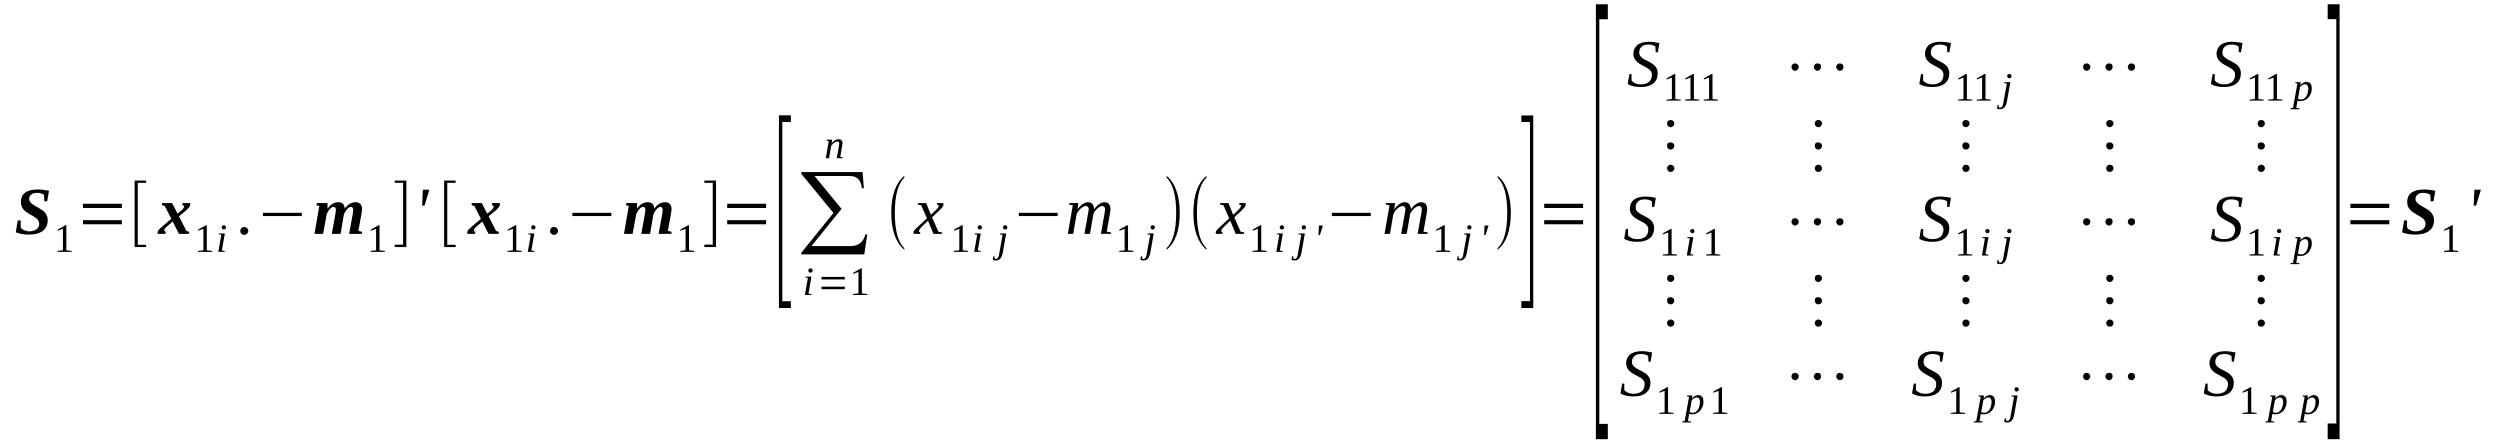 <?xml version='1.0' encoding='UTF-8'?>
<!-- This file was generated by dvisvgm 1.15.1 -->
<svg height='88pt' version='1.1' viewBox='0 -88 499 88' width='499pt' xmlns='http://www.w3.org/2000/svg' xmlns:xlink='http://www.w3.org/1999/xlink'>
<defs>
<clipPath id='clip1'>
<path clip-rule='evenodd' d='M0 -87.996H498.847V-0.027H0V-87.996'/>
</clipPath>
</defs>
<g id='page1'>
<g>
<path clip-path='url(#clip1)' d='M5.727 -41.176C5.16 -41.176 4.648 -41.23 4.223 -41.316C3.77 -41.43 3.43 -41.512 3.148 -41.625L3.543 -43.996H4.141V-42.586C4.223 -42.473 4.309 -42.387 4.422 -42.273C4.535 -42.191 4.68 -42.105 4.82 -42.051C4.988 -41.992 5.133 -41.938 5.301 -41.879C5.473 -41.852 5.641 -41.824 5.84 -41.824C6.18 -41.824 6.465 -41.879 6.719 -41.965C6.973 -42.02 7.172 -42.133 7.344 -42.273C7.512 -42.418 7.625 -42.559 7.711 -42.754C7.797 -42.926 7.824 -43.121 7.824 -43.348C7.824 -43.574 7.77 -43.773 7.656 -43.969C7.57 -44.141 7.426 -44.281 7.258 -44.422C7.086 -44.562 6.891 -44.703 6.664 -44.844C6.434 -44.957 6.207 -45.07 5.98 -45.211C5.754 -45.352 5.527 -45.496 5.328 -45.637C5.102 -45.777 4.906 -45.945 4.734 -46.145C4.562 -46.344 4.422 -46.566 4.309 -46.82C4.223 -47.074 4.168 -47.387 4.168 -47.727C4.168 -48.148 4.254 -48.488 4.395 -48.797C4.535 -49.109 4.762 -49.363 5.074 -49.59C5.359 -49.785 5.727 -49.93 6.152 -50.043C6.578 -50.125 7.059 -50.184 7.598 -50.184C7.965 -50.184 8.336 -50.152 8.73 -50.098C9.102 -50.043 9.469 -49.984 9.781 -49.898L9.414 -47.809H8.844L8.789 -49.109C8.617 -49.223 8.422 -49.336 8.191 -49.391C7.965 -49.477 7.711 -49.504 7.398 -49.504C7.145 -49.504 6.891 -49.477 6.691 -49.422C6.492 -49.336 6.32 -49.25 6.207 -49.137C6.066 -49.023 5.98 -48.91 5.926 -48.77C5.867 -48.629 5.812 -48.461 5.812 -48.32C5.812 -48.094 5.867 -47.922 5.98 -47.754S6.238 -47.441 6.406 -47.301C6.578 -47.16 6.777 -47.047 7.004 -46.906C7.199 -46.793 7.426 -46.68 7.656 -46.539C7.91 -46.398 8.137 -46.258 8.336 -46.117C8.562 -45.977 8.762 -45.805 8.93 -45.609C9.102 -45.41 9.242 -45.184 9.355 -44.93C9.469 -44.703 9.527 -44.395 9.527 -44.082C9.527 -43.602 9.441 -43.18 9.27 -42.812C9.102 -42.445 8.844 -42.133 8.535 -41.906C8.191 -41.652 7.797 -41.484 7.344 -41.344C6.859 -41.23 6.32 -41.176 5.727 -41.176Z' fill-rule='evenodd'/>
<path clip-path='url(#clip1)' d='M13.238 -38.039L14.316 -37.925V-37.73H11.48V-37.925L12.559 -38.039V-42.332L11.512 -41.937V-42.164L13.039 -43.039H13.238V-38.039Z' fill-rule='evenodd'/>
<path clip-path='url(#clip1)' d='M16.555 -43.234V-44.054H24.324V-43.234H16.555ZM16.555 -46.484V-47.332H24.324V-46.484H16.555Z' fill-rule='evenodd'/>
<path clip-path='url(#clip1)' d='M26.875 -38.687V-51.961H29.172V-51.508H27.5V-39.14H29.172V-38.687H26.875Z' fill-rule='evenodd'/>
<path clip-path='url(#clip1)' d='M34.473 -43.773L33.395 -42.867C33.254 -42.726 33.141 -42.64 33.055 -42.531C32.973 -42.445 32.914 -42.386 32.887 -42.304C32.828 -42.246 32.828 -42.191 32.801 -42.133C32.801 -42.078 32.801 -42.05 32.801 -41.992C32.801 -41.937 32.828 -41.906 32.859 -41.851C32.914 -41.797 32.973 -41.765 33.086 -41.738L33 -41.316H31.555C31.523 -41.343 31.496 -41.371 31.469 -41.429C31.469 -41.484 31.442 -41.543 31.442 -41.597C31.442 -41.738 31.523 -41.906 31.668 -42.105C31.809 -42.273 32.035 -42.5 32.348 -42.754L34.191 -44.336L32.887 -46.879L32.32 -47.047L32.375 -47.472H34.359L35.438 -45.351L36.09 -45.89C36.23 -46.031 36.375 -46.144 36.457 -46.23C36.543 -46.312 36.602 -46.398 36.629 -46.453C36.684 -46.539 36.715 -46.597 36.715 -46.652C36.742 -46.707 36.742 -46.765 36.742 -46.793C36.742 -46.851 36.715 -46.906 36.656 -46.965C36.602 -46.992 36.488 -47.019 36.375 -47.047L36.457 -47.472H37.848C37.902 -47.441 37.934 -47.414 37.961 -47.359C37.961 -47.332 37.988 -47.273 37.988 -47.187C37.988 -47.019 37.902 -46.851 37.762 -46.652C37.621 -46.453 37.395 -46.199 37.082 -45.945L35.723 -44.816L37.223 -41.879L37.789 -41.738L37.707 -41.316H35.723L34.473 -43.773Z' fill-rule='evenodd'/>
<path clip-path='url(#clip1)' d='M41.277 -38.039L42.355 -37.925V-37.73H39.52V-37.925L40.598 -38.039V-42.332L39.547 -41.937V-42.164L41.078 -43.039H41.277V-38.039Z' fill-rule='evenodd'/>
<path clip-path='url(#clip1)' d='M44.281 -38.011L44.879 -37.898L44.852 -37.73H43.574L44.168 -41.144L43.66 -41.23L43.688 -41.398H44.879L44.281 -38.011ZM45.105 -42.613C45.105 -42.558 45.105 -42.5 45.078 -42.445C45.047 -42.386 45.02 -42.359 44.992 -42.304C44.934 -42.273 44.906 -42.246 44.852 -42.218C44.793 -42.191 44.734 -42.191 44.68 -42.191C44.621 -42.191 44.566 -42.191 44.508 -42.218C44.48 -42.246 44.426 -42.273 44.395 -42.304C44.34 -42.359 44.313 -42.386 44.281 -42.445C44.281 -42.5 44.254 -42.558 44.254 -42.613C44.254 -42.672 44.281 -42.726 44.281 -42.785C44.313 -42.84 44.34 -42.867 44.395 -42.925C44.426 -42.953 44.48 -42.98 44.508 -43.008C44.566 -43.039 44.621 -43.039 44.68 -43.039C44.734 -43.039 44.793 -43.039 44.852 -43.008C44.906 -42.98 44.934 -42.953 44.992 -42.925C45.02 -42.867 45.047 -42.84 45.078 -42.785C45.105 -42.726 45.105 -42.672 45.105 -42.613Z' fill-rule='evenodd'/>
<path clip-path='url(#clip1)' d='M49.555 -41.906C49.555 -41.797 49.527 -41.711 49.473 -41.597C49.441 -41.511 49.387 -41.429 49.301 -41.343C49.242 -41.285 49.16 -41.23 49.074 -41.175C48.961 -41.144 48.848 -41.117 48.762 -41.117C48.648 -41.117 48.535 -41.144 48.422 -41.175C48.336 -41.23 48.25 -41.285 48.195 -41.343C48.109 -41.429 48.055 -41.511 48.023 -41.597C47.969 -41.711 47.969 -41.797 47.969 -41.906C47.969 -42.019 47.969 -42.133 48.023 -42.218C48.055 -42.332 48.109 -42.418 48.195 -42.472C48.25 -42.558 48.336 -42.613 48.422 -42.64C48.535 -42.672 48.648 -42.699 48.762 -42.699C48.848 -42.699 48.961 -42.672 49.074 -42.64C49.16 -42.613 49.242 -42.558 49.301 -42.472C49.387 -42.418 49.441 -42.332 49.473 -42.218C49.527 -42.133 49.555 -42.019 49.555 -41.906Z' fill-rule='evenodd'/>
<path clip-path='url(#clip1)' d='M52.477 -44.875V-45.523H60.242V-44.875H52.477Z' fill-rule='evenodd'/>
<path clip-path='url(#clip1)' d='M70.508 -46.058C70.508 -46.484 70.336 -46.707 70.023 -46.707C69.91 -46.707 69.77 -46.652 69.629 -46.539C69.484 -46.453 69.344 -46.312 69.203 -46.144C69.062 -45.976 68.945 -45.804 68.832 -45.609C68.719 -45.41 68.664 -45.211 68.606 -45.015L67.984 -41.316H66.227L66.906 -45.043C66.906 -45.129 66.934 -45.242 66.934 -45.324C66.961 -45.437 66.992 -45.523 66.992 -45.636C66.992 -45.718 67.02 -45.804 67.02 -45.89C67.02 -45.945 67.047 -46.031 67.047 -46.058C67.047 -46.484 66.879 -46.707 66.566 -46.707C66.426 -46.707 66.312 -46.652 66.168 -46.566C66.055 -46.484 65.914 -46.371 65.801 -46.23C65.66 -46.086 65.547 -45.918 65.461 -45.75C65.348 -45.55 65.262 -45.383 65.203 -45.211L64.496 -41.316H62.766L63.73 -46.879L63.164 -47.047L63.25 -47.472H65.375V-46.371C65.688 -46.793 66.027 -47.133 66.367 -47.332C66.734 -47.527 67.106 -47.64 67.559 -47.64C67.727 -47.64 67.871 -47.613 68.039 -47.554C68.184 -47.527 68.324 -47.441 68.438 -47.332C68.551 -47.246 68.637 -47.105 68.691 -46.933C68.777 -46.765 68.805 -46.566 68.805 -46.343C69.117 -46.793 69.457 -47.105 69.824 -47.332C70.195 -47.527 70.59 -47.64 71.016 -47.64C71.188 -47.64 71.356 -47.613 71.5 -47.554C71.641 -47.5 71.781 -47.414 71.895 -47.3C72.008 -47.187 72.121 -47.047 72.18 -46.879C72.234 -46.707 72.266 -46.484 72.266 -46.258C72.266 -46.199 72.266 -46.144 72.266 -46.031C72.234 -45.945 72.234 -45.832 72.207 -45.718C72.207 -45.609 72.18 -45.496 72.152 -45.383C72.152 -45.269 72.121 -45.183 72.121 -45.129L71.527 -41.906L72.293 -41.738L72.207 -41.316H69.684L70.363 -45.043C70.363 -45.129 70.395 -45.242 70.422 -45.324C70.422 -45.437 70.449 -45.523 70.449 -45.636C70.477 -45.718 70.477 -45.804 70.477 -45.89C70.508 -45.945 70.508 -46.031 70.508 -46.058Z' fill-rule='evenodd'/>
<path clip-path='url(#clip1)' d='M75.75 -38.039L76.828 -37.925V-37.73H73.992V-37.925L75.07 -38.039V-42.332L74.023 -41.937V-42.164L75.555 -43.039H75.75V-38.039Z' fill-rule='evenodd'/>
<path clip-path='url(#clip1)' d='M81.109 -38.687H78.785V-39.168H80.457V-51.508H78.785V-51.961H81.109V-38.687Z' fill-rule='evenodd'/>
<path clip-path='url(#clip1)' d='M84.398 -50.125H85.703L84.738 -46.965H84.258L84.398 -50.125Z' fill-rule='evenodd'/>
<path clip-path='url(#clip1)' d='M88.652 -38.687V-51.961H90.945V-51.508H89.273V-39.14H90.945V-38.687H88.652Z' fill-rule='evenodd'/>
<path clip-path='url(#clip1)' d='M96.277 -43.773L95.199 -42.867C95.059 -42.726 94.945 -42.64 94.859 -42.531C94.773 -42.445 94.719 -42.386 94.688 -42.304C94.633 -42.246 94.633 -42.191 94.606 -42.133C94.606 -42.078 94.606 -42.05 94.606 -41.992C94.606 -41.937 94.633 -41.906 94.66 -41.851C94.719 -41.797 94.773 -41.765 94.887 -41.738L94.801 -41.316H93.356C93.328 -41.343 93.301 -41.371 93.273 -41.429C93.273 -41.484 93.242 -41.543 93.242 -41.597C93.242 -41.738 93.328 -41.906 93.469 -42.105C93.613 -42.273 93.84 -42.5 94.148 -42.754L95.992 -44.336L94.688 -46.879L94.121 -47.047L94.18 -47.472H96.164L97.242 -45.351L97.891 -45.89C98.035 -46.031 98.176 -46.144 98.262 -46.23C98.348 -46.312 98.402 -46.398 98.43 -46.453C98.488 -46.539 98.516 -46.597 98.516 -46.652C98.543 -46.707 98.543 -46.765 98.543 -46.793C98.543 -46.851 98.516 -46.906 98.461 -46.965C98.402 -46.992 98.289 -47.019 98.176 -47.047L98.262 -47.472H99.648C99.707 -47.441 99.734 -47.414 99.762 -47.359C99.762 -47.332 99.793 -47.273 99.793 -47.187C99.793 -47.019 99.707 -46.851 99.566 -46.652C99.422 -46.453 99.195 -46.199 98.887 -45.945L97.523 -44.816L99.027 -41.879L99.594 -41.738L99.508 -41.316H97.523L96.277 -43.773Z' fill-rule='evenodd'/>
<path clip-path='url(#clip1)' d='M103.051 -38.039L104.129 -37.925V-37.73H101.293V-37.925L102.371 -38.039V-42.332L101.324 -41.937V-42.164L102.856 -43.039H103.051V-38.039Z' fill-rule='evenodd'/>
<path clip-path='url(#clip1)' d='M106.059 -38.011L106.652 -37.898L106.625 -37.73H105.348L105.945 -41.144L105.434 -41.23L105.461 -41.398H106.652L106.059 -38.011ZM106.879 -42.613C106.879 -42.558 106.879 -42.5 106.852 -42.445C106.824 -42.386 106.793 -42.359 106.766 -42.304C106.711 -42.273 106.68 -42.246 106.625 -42.218C106.566 -42.191 106.512 -42.191 106.453 -42.191C106.398 -42.191 106.34 -42.191 106.285 -42.218C106.254 -42.246 106.199 -42.273 106.172 -42.304C106.113 -42.359 106.086 -42.386 106.059 -42.445C106.059 -42.5 106.027 -42.558 106.027 -42.613C106.027 -42.672 106.059 -42.726 106.059 -42.785C106.086 -42.84 106.113 -42.867 106.172 -42.925C106.199 -42.953 106.254 -42.98 106.285 -43.008C106.34 -43.039 106.398 -43.039 106.453 -43.039C106.512 -43.039 106.566 -43.039 106.625 -43.008C106.68 -42.98 106.711 -42.953 106.766 -42.925C106.793 -42.867 106.824 -42.84 106.852 -42.785C106.879 -42.726 106.879 -42.672 106.879 -42.613Z' fill-rule='evenodd'/>
<path clip-path='url(#clip1)' d='M111.387 -41.906C111.387 -41.797 111.359 -41.711 111.301 -41.597C111.273 -41.511 111.219 -41.429 111.133 -41.343C111.074 -41.285 110.992 -41.23 110.906 -41.175C110.793 -41.144 110.68 -41.117 110.594 -41.117C110.481 -41.117 110.367 -41.144 110.254 -41.175C110.168 -41.23 110.082 -41.285 110.027 -41.343C109.941 -41.429 109.883 -41.511 109.856 -41.597C109.801 -41.711 109.801 -41.797 109.801 -41.906C109.801 -42.019 109.801 -42.133 109.856 -42.218C109.883 -42.332 109.941 -42.418 110.027 -42.472C110.082 -42.558 110.168 -42.613 110.254 -42.64C110.367 -42.672 110.481 -42.699 110.594 -42.699C110.68 -42.699 110.793 -42.672 110.906 -42.64C110.992 -42.613 111.074 -42.558 111.133 -42.472C111.219 -42.418 111.273 -42.332 111.301 -42.218C111.359 -42.133 111.387 -42.019 111.387 -41.906Z' fill-rule='evenodd'/>
<path clip-path='url(#clip1)' d='M114.25 -44.875V-45.523H122.02V-44.875H114.25Z' fill-rule='evenodd'/>
<path clip-path='url(#clip1)' d='M132.281 -46.058C132.281 -46.484 132.109 -46.707 131.801 -46.707C131.688 -46.707 131.543 -46.652 131.402 -46.539C131.262 -46.453 131.117 -46.312 130.977 -46.144C130.836 -45.976 130.723 -45.804 130.609 -45.609C130.496 -45.41 130.438 -45.211 130.383 -45.015L129.758 -41.316H128L128.68 -45.043C128.68 -45.129 128.711 -45.242 128.711 -45.324C128.738 -45.437 128.766 -45.523 128.766 -45.636C128.766 -45.718 128.793 -45.804 128.793 -45.89C128.793 -45.945 128.824 -46.031 128.824 -46.058C128.824 -46.484 128.652 -46.707 128.34 -46.707C128.199 -46.707 128.086 -46.652 127.945 -46.566C127.832 -46.484 127.688 -46.371 127.574 -46.23C127.434 -46.086 127.32 -45.918 127.234 -45.75C127.121 -45.55 127.035 -45.383 126.981 -45.211L126.27 -41.316H124.543L125.504 -46.879L124.938 -47.047L125.023 -47.472H127.148V-46.371C127.461 -46.793 127.801 -47.133 128.141 -47.332C128.512 -47.527 128.879 -47.64 129.332 -47.64C129.504 -47.64 129.645 -47.613 129.816 -47.554C129.957 -47.527 130.098 -47.441 130.211 -47.332C130.324 -47.246 130.41 -47.105 130.465 -46.933C130.551 -46.765 130.582 -46.566 130.582 -46.343C130.891 -46.793 131.231 -47.105 131.602 -47.332C131.969 -47.527 132.367 -47.64 132.793 -47.64C132.961 -47.64 133.133 -47.613 133.273 -47.554C133.414 -47.5 133.559 -47.414 133.672 -47.3C133.785 -47.187 133.898 -47.047 133.953 -46.879C134.012 -46.707 134.039 -46.484 134.039 -46.258C134.039 -46.199 134.039 -46.144 134.039 -46.031C134.012 -45.945 134.012 -45.832 133.981 -45.718C133.981 -45.609 133.953 -45.496 133.926 -45.383C133.926 -45.269 133.898 -45.183 133.898 -45.129L133.301 -41.906L134.066 -41.738L133.981 -41.316H131.457L132.141 -45.043C132.141 -45.129 132.168 -45.242 132.195 -45.324C132.195 -45.437 132.223 -45.523 132.223 -45.636C132.254 -45.718 132.254 -45.804 132.254 -45.89C132.281 -45.945 132.281 -46.031 132.281 -46.058Z' fill-rule='evenodd'/>
<path clip-path='url(#clip1)' d='M137.527 -38.039L138.602 -37.925V-37.73H135.77V-37.925L136.844 -38.039V-42.332L135.797 -41.937V-42.164L137.328 -43.039H137.527V-38.039Z' fill-rule='evenodd'/>
<path clip-path='url(#clip1)' d='M142.914 -38.687H140.586V-39.168H142.262V-51.508H140.586V-51.961H142.914V-38.687Z' fill-rule='evenodd'/>
<path clip-path='url(#clip1)' d='M145.152 -43.234V-44.054H152.918V-43.234H145.152ZM145.152 -46.484V-47.332H152.918V-46.484H145.152Z' fill-rule='evenodd'/>
<path clip-path='url(#clip1)' d='M155.473 -26.515V-64.98H157.852V-63.652H156.152V-27.871H157.852V-26.515H155.473Z' fill-rule='evenodd'/>
<path clip-path='url(#clip1)' d='M172.508 -37.218H159.949V-37.558L166.359 -45.496L159.949 -53.289V-53.656H172.168L172.426 -50.437H172.027C171.859 -52.047 171.063 -52.867 169.676 -52.867H162.586L167.973 -46.312L161.965 -38.886H169.762C171.348 -38.886 172.34 -39.675 172.738 -41.23L173.106 -41.175L172.508 -37.218Z' fill-rule='evenodd'/>
<path clip-path='url(#clip1)' d='M161.367 -29.398L161.965 -29.285L161.934 -29.117H160.66L161.254 -32.531L160.746 -32.617L160.773 -32.785H161.965L161.367 -29.398ZM162.191 -34C162.191 -33.945 162.191 -33.886 162.16 -33.832C162.133 -33.773 162.106 -33.746 162.078 -33.691C162.02 -33.66 161.992 -33.633 161.934 -33.605C161.879 -33.578 161.82 -33.578 161.766 -33.578C161.707 -33.578 161.652 -33.578 161.594 -33.605C161.566 -33.633 161.512 -33.66 161.481 -33.691C161.426 -33.746 161.398 -33.773 161.367 -33.832C161.367 -33.886 161.34 -33.945 161.34 -34C161.34 -34.058 161.367 -34.113 161.367 -34.172C161.398 -34.226 161.426 -34.254 161.481 -34.312C161.512 -34.34 161.566 -34.367 161.594 -34.394C161.652 -34.425 161.707 -34.425 161.766 -34.425C161.82 -34.425 161.879 -34.425 161.934 -34.394C161.992 -34.367 162.02 -34.34 162.078 -34.312C162.106 -34.254 162.133 -34.226 162.16 -34.172C162.191 -34.113 162.191 -34.058 162.191 -34Z' fill-rule='evenodd'/>
<path clip-path='url(#clip1)' d='M163.977 -30.273V-30.781H168.625V-30.273H163.977ZM163.977 -32.222V-32.73H168.625V-32.222H163.977Z' fill-rule='evenodd'/>
<path clip-path='url(#clip1)' d='M172.027 -29.425L173.106 -29.312V-29.117H170.27V-29.312L171.348 -29.425V-33.718L170.297 -33.324V-33.55L171.828 -34.425H172.027V-29.425Z' fill-rule='evenodd'/>
<path clip-path='url(#clip1)' d='M167.52 -59.359C167.52 -59.472 167.492 -59.586 167.406 -59.644C167.352 -59.726 167.266 -59.754 167.125 -59.754C167.012 -59.754 166.895 -59.726 166.781 -59.672C166.668 -59.613 166.555 -59.558 166.441 -59.472C166.328 -59.39 166.246 -59.304 166.16 -59.191C166.047 -59.105 165.988 -58.992 165.902 -58.91L165.481 -56.422H164.828L165.422 -59.84L164.969 -59.953L164.996 -60.121H166.102L165.988 -59.359C166.074 -59.5 166.188 -59.613 166.301 -59.699C166.414 -59.812 166.527 -59.898 166.641 -59.98C166.754 -60.066 166.867 -60.121 166.981 -60.152C167.125 -60.179 167.238 -60.207 167.379 -60.207C167.492 -60.207 167.606 -60.207 167.691 -60.152C167.805 -60.121 167.891 -60.093 167.945 -60.011C168.004 -59.953 168.059 -59.867 168.117 -59.754C168.145 -59.644 168.172 -59.531 168.172 -59.39C168.172 -59.359 168.172 -59.304 168.145 -59.246C168.145 -59.191 168.145 -59.133 168.117 -59.078C168.117 -59.023 168.117 -58.965 168.086 -58.879C168.086 -58.824 168.086 -58.765 168.059 -58.711L167.719 -56.707L168.231 -56.593L168.199 -56.422H167.012L167.434 -58.711C167.434 -58.765 167.434 -58.824 167.465 -58.879C167.465 -58.965 167.465 -59.023 167.492 -59.078C167.492 -59.133 167.492 -59.191 167.492 -59.246C167.52 -59.277 167.52 -59.332 167.52 -59.359Z' fill-rule='evenodd'/>
<path clip-path='url(#clip1)' d='M180.504 -38.461V-38.152C178.773 -39.621 177.895 -42.078 177.895 -45.523C177.895 -48.996 178.773 -51.453 180.504 -52.894V-52.554C179.231 -51.285 178.606 -48.941 178.606 -45.523C178.606 -42.05 179.231 -39.707 180.504 -38.461Z' fill-rule='evenodd'/>
<path clip-path='url(#clip1)' d='M184.106 -42.867C183.965 -42.726 183.852 -42.613 183.766 -42.5C183.68 -42.418 183.621 -42.332 183.566 -42.246C183.508 -42.164 183.481 -42.105 183.453 -42.05C183.426 -41.965 183.426 -41.906 183.426 -41.851C183.426 -41.797 183.453 -41.738 183.481 -41.711C183.539 -41.652 183.621 -41.625 183.707 -41.597L183.652 -41.316H182.434C182.402 -41.343 182.375 -41.371 182.348 -41.429C182.348 -41.484 182.32 -41.543 182.32 -41.597C182.32 -41.652 182.348 -41.738 182.375 -41.797C182.402 -41.879 182.461 -41.965 182.516 -42.05C182.602 -42.133 182.688 -42.246 182.801 -42.359C182.914 -42.472 183.055 -42.613 183.227 -42.754L185.012 -44.422L183.879 -47.019L183.168 -47.187L183.227 -47.472H184.871L185.805 -45.129L186.629 -45.89C186.91 -46.172 187.109 -46.371 187.223 -46.539C187.336 -46.679 187.395 -46.82 187.395 -46.933C187.395 -46.965 187.363 -46.992 187.336 -47.019C187.309 -47.047 187.281 -47.074 187.25 -47.074C187.223 -47.105 187.168 -47.133 187.109 -47.133C187.082 -47.16 187.023 -47.16 186.996 -47.187L187.055 -47.472H188.215C188.242 -47.441 188.273 -47.414 188.301 -47.359C188.328 -47.3 188.328 -47.246 188.328 -47.187C188.328 -46.933 188.047 -46.511 187.449 -45.945L186.031 -44.621L187.309 -41.738L188.047 -41.597L187.988 -41.316H186.316L185.238 -43.941L184.106 -42.867Z' fill-rule='evenodd'/>
<path clip-path='url(#clip1)' d='M192.156 -38.039L193.234 -37.925V-37.73H190.398V-37.925L191.477 -38.039V-42.332L190.426 -41.937V-42.164L191.957 -43.039H192.156V-38.039Z' fill-rule='evenodd'/>
<path clip-path='url(#clip1)' d='M195.16 -38.011L195.758 -37.898L195.727 -37.73H194.453L195.047 -41.144L194.539 -41.23L194.566 -41.398H195.758L195.16 -38.011ZM195.984 -42.613C195.984 -42.558 195.984 -42.5 195.957 -42.445C195.926 -42.386 195.898 -42.359 195.871 -42.304C195.813 -42.273 195.785 -42.246 195.727 -42.218C195.672 -42.191 195.613 -42.191 195.559 -42.191C195.5 -42.191 195.445 -42.191 195.387 -42.218C195.359 -42.246 195.305 -42.273 195.273 -42.304C195.219 -42.359 195.191 -42.386 195.16 -42.445C195.16 -42.5 195.133 -42.558 195.133 -42.613C195.133 -42.672 195.16 -42.726 195.16 -42.785C195.191 -42.84 195.219 -42.867 195.273 -42.925C195.305 -42.953 195.359 -42.98 195.387 -43.008C195.445 -43.039 195.5 -43.039 195.559 -43.039C195.613 -43.039 195.672 -43.039 195.727 -43.008C195.785 -42.98 195.813 -42.953 195.871 -42.925C195.898 -42.867 195.926 -42.84 195.957 -42.785C195.984 -42.726 195.984 -42.672 195.984 -42.613Z' fill-rule='evenodd'/>
<path clip-path='url(#clip1)' d='M200.152 -37.558C200.094 -37.277 200.008 -37.05 199.953 -36.851C199.867 -36.656 199.754 -36.484 199.641 -36.375C199.527 -36.23 199.414 -36.148 199.242 -36.09C199.102 -36.035 198.961 -36.008 198.789 -36.008C198.676 -36.008 198.563 -36.008 198.449 -36.035C198.336 -36.062 198.223 -36.09 198.168 -36.117L198.281 -36.851H198.477L198.535 -36.429C198.563 -36.402 198.59 -36.375 198.648 -36.343C198.676 -36.316 198.734 -36.316 198.82 -36.316C198.875 -36.316 198.961 -36.343 199.016 -36.375C199.074 -36.402 199.129 -36.457 199.188 -36.543C199.242 -36.597 199.301 -36.711 199.328 -36.851C199.387 -36.996 199.414 -37.164 199.441 -37.363L200.121 -41.117L199.586 -41.23L199.613 -41.398H200.832L200.152 -37.558ZM201.059 -42.613C201.059 -42.558 201.059 -42.5 201.031 -42.445C201 -42.386 200.973 -42.359 200.945 -42.304C200.887 -42.273 200.859 -42.246 200.805 -42.218C200.746 -42.191 200.691 -42.191 200.633 -42.191C200.578 -42.191 200.52 -42.191 200.461 -42.218C200.406 -42.246 200.379 -42.273 200.32 -42.304C200.293 -42.359 200.266 -42.386 200.234 -42.445C200.207 -42.5 200.207 -42.558 200.207 -42.613C200.207 -42.672 200.207 -42.726 200.234 -42.785C200.266 -42.84 200.293 -42.867 200.32 -42.925C200.379 -42.953 200.406 -42.98 200.461 -43.008C200.52 -43.039 200.578 -43.039 200.633 -43.039C200.691 -43.039 200.746 -43.039 200.805 -43.008C200.859 -42.98 200.887 -42.953 200.945 -42.925C200.973 -42.867 201 -42.84 201.031 -42.785C201.059 -42.726 201.059 -42.672 201.059 -42.613Z' fill-rule='evenodd'/>
<path clip-path='url(#clip1)' d='M203.356 -44.875V-45.523H211.121V-44.875H203.356Z' fill-rule='evenodd'/>
<path clip-path='url(#clip1)' d='M218.379 -46.199C218.523 -46.425 218.664 -46.597 218.832 -46.765C219.004 -46.965 219.176 -47.105 219.371 -47.246C219.543 -47.359 219.711 -47.472 219.91 -47.527C220.109 -47.613 220.281 -47.64 220.449 -47.64C220.816 -47.64 221.102 -47.527 221.328 -47.3C221.527 -47.047 221.641 -46.707 221.641 -46.285C221.641 -46.23 221.641 -46.144 221.641 -46.031C221.613 -45.945 221.613 -45.863 221.582 -45.75C221.582 -45.636 221.555 -45.55 221.555 -45.437C221.527 -45.324 221.5 -45.211 221.5 -45.129L220.902 -41.765L221.781 -41.597L221.727 -41.316H219.742L220.422 -45.129C220.449 -45.211 220.449 -45.324 220.477 -45.437C220.477 -45.55 220.508 -45.636 220.508 -45.75C220.535 -45.832 220.535 -45.945 220.563 -46.031C220.563 -46.117 220.563 -46.172 220.563 -46.23C220.563 -46.425 220.535 -46.566 220.422 -46.707C220.336 -46.82 220.195 -46.879 219.996 -46.879C219.91 -46.879 219.797 -46.851 219.656 -46.793C219.543 -46.738 219.43 -46.679 219.289 -46.597C219.176 -46.484 219.031 -46.398 218.918 -46.285C218.805 -46.144 218.691 -46.031 218.578 -45.89C218.492 -45.777 218.41 -45.636 218.324 -45.496C218.266 -45.351 218.211 -45.211 218.211 -45.097L217.559 -41.316H216.453L217.133 -45.129C217.16 -45.211 217.16 -45.324 217.188 -45.437C217.188 -45.55 217.219 -45.636 217.246 -45.75C217.246 -45.832 217.274 -45.945 217.274 -46.031C217.305 -46.117 217.305 -46.172 217.305 -46.23C217.305 -46.425 217.246 -46.566 217.16 -46.707C217.047 -46.82 216.906 -46.879 216.707 -46.879C216.594 -46.879 216.481 -46.851 216.367 -46.793C216.254 -46.738 216.113 -46.679 216 -46.597C215.856 -46.484 215.742 -46.398 215.602 -46.285C215.488 -46.144 215.375 -46.031 215.262 -45.89C215.176 -45.777 215.09 -45.636 215.008 -45.496C214.949 -45.351 214.895 -45.211 214.863 -45.097L214.211 -41.316H213.137L214.129 -47.019L213.363 -47.187L213.418 -47.472H215.234L215.063 -46.199C215.203 -46.425 215.348 -46.597 215.516 -46.765C215.688 -46.965 215.887 -47.105 216.055 -47.246C216.254 -47.359 216.426 -47.472 216.621 -47.527C216.793 -47.613 216.992 -47.64 217.16 -47.64C217.531 -47.64 217.84 -47.527 218.039 -47.273C218.266 -47.047 218.379 -46.679 218.379 -46.199Z' fill-rule='evenodd'/>
<path clip-path='url(#clip1)' d='M225.156 -38.039L226.234 -37.925V-37.73H223.398V-37.925L224.477 -38.039V-42.332L223.426 -41.937V-42.164L224.957 -43.039H225.156V-38.039Z' fill-rule='evenodd'/>
<path clip-path='url(#clip1)' d='M229.606 -37.558C229.551 -37.277 229.465 -37.05 229.406 -36.851C229.324 -36.656 229.211 -36.484 229.098 -36.375C228.984 -36.23 228.871 -36.148 228.699 -36.09C228.559 -36.035 228.414 -36.008 228.246 -36.008C228.133 -36.008 228.02 -36.008 227.906 -36.035C227.793 -36.062 227.68 -36.09 227.621 -36.117L227.734 -36.851H227.934L227.992 -36.429C228.02 -36.402 228.047 -36.375 228.106 -36.343C228.133 -36.316 228.188 -36.316 228.273 -36.316C228.332 -36.316 228.414 -36.343 228.473 -36.375C228.531 -36.402 228.586 -36.457 228.645 -36.543C228.699 -36.597 228.758 -36.711 228.785 -36.851C228.84 -36.996 228.871 -37.164 228.898 -37.363L229.578 -41.117L229.039 -41.23L229.066 -41.398H230.285L229.606 -37.558ZM230.516 -42.613C230.516 -42.558 230.516 -42.5 230.484 -42.445C230.457 -42.386 230.43 -42.359 230.402 -42.304C230.344 -42.273 230.316 -42.246 230.258 -42.218C230.203 -42.191 230.145 -42.191 230.09 -42.191C230.031 -42.191 229.977 -42.191 229.918 -42.218C229.863 -42.246 229.832 -42.273 229.777 -42.304C229.75 -42.359 229.719 -42.386 229.691 -42.445C229.664 -42.5 229.664 -42.558 229.664 -42.613C229.664 -42.672 229.664 -42.726 229.691 -42.785C229.719 -42.84 229.75 -42.867 229.777 -42.925C229.832 -42.953 229.863 -42.98 229.918 -43.008C229.977 -43.039 230.031 -43.039 230.09 -43.039C230.145 -43.039 230.203 -43.039 230.258 -43.008C230.316 -42.98 230.344 -42.953 230.402 -42.925C230.43 -42.867 230.457 -42.84 230.484 -42.785C230.516 -42.726 230.516 -42.672 230.516 -42.613Z' fill-rule='evenodd'/>
<path clip-path='url(#clip1)' d='M232.84 -38.461C234.145 -39.707 234.766 -42.05 234.766 -45.523C234.766 -48.941 234.145 -51.285 232.84 -52.554V-52.894C233.801 -52.133 234.512 -51 234.938 -49.531C235.305 -48.347 235.477 -47.019 235.477 -45.523C235.477 -42.019 234.598 -39.562 232.84 -38.152V-38.461Z' fill-rule='evenodd'/>
<path clip-path='url(#clip1)' d='M240.805 -38.461V-38.152C239.074 -39.621 238.195 -42.078 238.195 -45.523C238.195 -48.996 239.074 -51.453 240.805 -52.894V-52.554C239.527 -51.285 238.906 -48.941 238.906 -45.523C238.906 -42.05 239.527 -39.707 240.805 -38.461Z' fill-rule='evenodd'/>
<path clip-path='url(#clip1)' d='M244.434 -42.867C244.293 -42.726 244.18 -42.613 244.094 -42.5C244.008 -42.418 243.953 -42.332 243.895 -42.246C243.84 -42.164 243.809 -42.105 243.781 -42.05C243.754 -41.965 243.754 -41.906 243.754 -41.851C243.754 -41.797 243.781 -41.738 243.809 -41.711C243.867 -41.652 243.953 -41.625 244.035 -41.597L243.981 -41.316H242.762C242.734 -41.343 242.703 -41.371 242.676 -41.429C242.676 -41.484 242.649 -41.543 242.649 -41.597C242.649 -41.652 242.676 -41.738 242.703 -41.797C242.734 -41.879 242.789 -41.965 242.848 -42.05C242.93 -42.133 243.016 -42.246 243.129 -42.359C243.242 -42.472 243.383 -42.613 243.555 -42.754L245.34 -44.422L244.207 -47.019L243.5 -47.187L243.555 -47.472H245.199L246.133 -45.129L246.957 -45.89C247.242 -46.172 247.438 -46.371 247.551 -46.539C247.664 -46.679 247.723 -46.82 247.723 -46.933C247.723 -46.965 247.695 -46.992 247.664 -47.019C247.637 -47.047 247.609 -47.074 247.582 -47.074C247.551 -47.105 247.496 -47.133 247.438 -47.133C247.41 -47.16 247.356 -47.16 247.324 -47.187L247.383 -47.472H248.543C248.574 -47.441 248.602 -47.414 248.629 -47.359C248.656 -47.3 248.656 -47.246 248.656 -47.187C248.656 -46.933 248.375 -46.511 247.777 -45.945L246.363 -44.621L247.637 -41.738L248.375 -41.597L248.316 -41.316H246.645L245.566 -43.941L244.434 -42.867Z' fill-rule='evenodd'/>
<path clip-path='url(#clip1)' d='M251.746 -38.039L252.824 -37.925V-37.73H249.992V-37.925L251.066 -38.039V-42.332L250.02 -41.937V-42.164L251.551 -43.039H251.746V-38.039Z' fill-rule='evenodd'/>
<path clip-path='url(#clip1)' d='M255.461 -38.011L256.059 -37.898L256.027 -37.73H254.754L255.348 -41.144L254.84 -41.23L254.867 -41.398H256.059L255.461 -38.011ZM256.285 -42.613C256.285 -42.558 256.285 -42.5 256.254 -42.445C256.227 -42.386 256.199 -42.359 256.172 -42.304C256.113 -42.273 256.086 -42.246 256.027 -42.218C255.973 -42.191 255.914 -42.191 255.859 -42.191C255.801 -42.191 255.746 -42.191 255.688 -42.218C255.66 -42.246 255.606 -42.273 255.574 -42.304C255.52 -42.359 255.488 -42.386 255.461 -42.445C255.461 -42.5 255.434 -42.558 255.434 -42.613C255.434 -42.672 255.461 -42.726 255.461 -42.785C255.488 -42.84 255.52 -42.867 255.574 -42.925C255.606 -42.953 255.66 -42.98 255.688 -43.008C255.746 -43.039 255.801 -43.039 255.859 -43.039C255.914 -43.039 255.973 -43.039 256.027 -43.008C256.086 -42.98 256.113 -42.953 256.172 -42.925C256.199 -42.867 256.227 -42.84 256.254 -42.785C256.285 -42.726 256.285 -42.672 256.285 -42.613Z' fill-rule='evenodd'/>
<path clip-path='url(#clip1)' d='M259.77 -37.558C259.715 -37.277 259.629 -37.05 259.574 -36.851C259.488 -36.656 259.375 -36.484 259.262 -36.375C259.149 -36.23 259.035 -36.148 258.863 -36.09C258.723 -36.035 258.582 -36.008 258.41 -36.008C258.297 -36.008 258.184 -36.008 258.07 -36.035C257.957 -36.062 257.844 -36.09 257.785 -36.117L257.899 -36.851H258.098L258.156 -36.429C258.184 -36.402 258.211 -36.375 258.27 -36.343C258.297 -36.316 258.356 -36.316 258.438 -36.316C258.496 -36.316 258.582 -36.343 258.637 -36.375C258.695 -36.402 258.75 -36.457 258.809 -36.543C258.863 -36.597 258.922 -36.711 258.949 -36.851C259.004 -36.996 259.035 -37.164 259.063 -37.363L259.742 -41.117L259.203 -41.23L259.231 -41.398H260.453L259.77 -37.558ZM260.68 -42.613C260.68 -42.558 260.68 -42.5 260.649 -42.445C260.621 -42.386 260.594 -42.359 260.566 -42.304C260.508 -42.273 260.481 -42.246 260.422 -42.218C260.367 -42.191 260.309 -42.191 260.254 -42.191C260.195 -42.191 260.141 -42.191 260.082 -42.218C260.027 -42.246 259.996 -42.273 259.941 -42.304C259.914 -42.359 259.883 -42.386 259.856 -42.445C259.828 -42.5 259.828 -42.558 259.828 -42.613C259.828 -42.672 259.828 -42.726 259.856 -42.785C259.883 -42.84 259.914 -42.867 259.941 -42.925C259.996 -42.953 260.027 -42.98 260.082 -43.008C260.141 -43.039 260.195 -43.039 260.254 -43.039C260.309 -43.039 260.367 -43.039 260.422 -43.008C260.481 -42.98 260.508 -42.953 260.566 -42.925C260.594 -42.867 260.621 -42.84 260.649 -42.785C260.68 -42.726 260.68 -42.672 260.68 -42.613Z' fill-rule='evenodd'/>
<path clip-path='url(#clip1)' d='M263.258 -42.98H264.051L263.457 -41.09H263.172L263.258 -42.98Z' fill-rule='evenodd'/>
<path clip-path='url(#clip1)' d='M265.84 -44.875V-45.523H273.606V-44.875H265.84Z' fill-rule='evenodd'/>
<path clip-path='url(#clip1)' d='M281.602 -46.199C281.742 -46.425 281.883 -46.597 282.055 -46.765C282.223 -46.965 282.395 -47.105 282.594 -47.246C282.762 -47.359 282.934 -47.472 283.133 -47.527C283.328 -47.613 283.5 -47.64 283.672 -47.64C284.039 -47.64 284.32 -47.527 284.551 -47.3C284.746 -47.047 284.859 -46.707 284.859 -46.285C284.859 -46.23 284.859 -46.144 284.859 -46.031C284.832 -45.945 284.832 -45.863 284.805 -45.75C284.805 -45.636 284.777 -45.55 284.777 -45.437C284.746 -45.324 284.719 -45.211 284.719 -45.129L284.125 -41.765L285.004 -41.597L284.945 -41.316H282.961L283.641 -45.129C283.672 -45.211 283.672 -45.324 283.699 -45.437C283.699 -45.55 283.727 -45.636 283.727 -45.75C283.754 -45.832 283.754 -45.945 283.785 -46.031C283.785 -46.117 283.785 -46.172 283.785 -46.23C283.785 -46.425 283.754 -46.566 283.641 -46.707C283.559 -46.82 283.414 -46.879 283.215 -46.879C283.133 -46.879 283.02 -46.851 282.875 -46.793C282.762 -46.738 282.649 -46.679 282.508 -46.597C282.395 -46.484 282.254 -46.398 282.141 -46.285C282.027 -46.144 281.914 -46.031 281.801 -45.89C281.715 -45.777 281.629 -45.636 281.543 -45.496C281.488 -45.351 281.43 -45.211 281.43 -45.097L280.777 -41.316H279.672L280.352 -45.129C280.383 -45.211 280.383 -45.324 280.41 -45.437C280.41 -45.55 280.438 -45.636 280.465 -45.75C280.465 -45.832 280.496 -45.945 280.496 -46.031C280.523 -46.117 280.523 -46.172 280.523 -46.23C280.523 -46.425 280.465 -46.566 280.383 -46.707C280.27 -46.82 280.125 -46.879 279.93 -46.879C279.816 -46.879 279.699 -46.851 279.586 -46.793C279.473 -46.738 279.332 -46.679 279.219 -46.597C279.078 -46.484 278.965 -46.398 278.82 -46.285C278.707 -46.144 278.594 -46.031 278.481 -45.89C278.398 -45.777 278.313 -45.636 278.227 -45.496C278.172 -45.351 278.113 -45.211 278.086 -45.097L277.434 -41.316H276.356L277.348 -47.019L276.582 -47.187L276.641 -47.472H278.453L278.285 -46.199C278.426 -46.425 278.566 -46.597 278.738 -46.765C278.906 -46.965 279.106 -47.105 279.277 -47.246C279.473 -47.359 279.645 -47.472 279.844 -47.527C280.012 -47.613 280.211 -47.64 280.383 -47.64C280.75 -47.64 281.063 -47.527 281.262 -47.273C281.488 -47.047 281.602 -46.679 281.602 -46.199Z' fill-rule='evenodd'/>
<path clip-path='url(#clip1)' d='M288.375 -38.039L289.453 -37.925V-37.73H286.617V-37.925L287.695 -38.039V-42.332L286.649 -41.937V-42.164L288.18 -43.039H288.375V-38.039Z' fill-rule='evenodd'/>
<path clip-path='url(#clip1)' d='M292.797 -37.558C292.742 -37.277 292.656 -37.05 292.602 -36.851C292.516 -36.656 292.402 -36.484 292.289 -36.375C292.176 -36.23 292.063 -36.148 291.891 -36.09C291.75 -36.035 291.609 -36.008 291.438 -36.008C291.324 -36.008 291.211 -36.008 291.098 -36.035C290.984 -36.062 290.871 -36.09 290.813 -36.117L290.926 -36.851H291.125L291.184 -36.429C291.211 -36.402 291.238 -36.375 291.297 -36.343C291.324 -36.316 291.383 -36.316 291.465 -36.316C291.523 -36.316 291.609 -36.343 291.664 -36.375C291.723 -36.402 291.777 -36.457 291.836 -36.543C291.891 -36.597 291.949 -36.711 291.977 -36.851C292.035 -36.996 292.063 -37.164 292.09 -37.363L292.77 -41.117L292.231 -41.23L292.262 -41.398H293.481L292.797 -37.558ZM293.707 -42.613C293.707 -42.558 293.707 -42.5 293.676 -42.445C293.648 -42.386 293.621 -42.359 293.594 -42.304C293.535 -42.273 293.508 -42.246 293.449 -42.218C293.395 -42.191 293.336 -42.191 293.281 -42.191C293.223 -42.191 293.168 -42.191 293.109 -42.218C293.055 -42.246 293.027 -42.273 292.969 -42.304C292.941 -42.359 292.914 -42.386 292.883 -42.445C292.856 -42.5 292.856 -42.558 292.856 -42.613C292.856 -42.672 292.856 -42.726 292.883 -42.785C292.914 -42.84 292.941 -42.867 292.969 -42.925C293.027 -42.953 293.055 -42.98 293.109 -43.008C293.168 -43.039 293.223 -43.039 293.281 -43.039C293.336 -43.039 293.395 -43.039 293.449 -43.008C293.508 -42.98 293.535 -42.953 293.594 -42.925C293.621 -42.867 293.648 -42.84 293.676 -42.785C293.707 -42.726 293.707 -42.672 293.707 -42.613Z' fill-rule='evenodd'/>
<path clip-path='url(#clip1)' d='M296.313 -42.98H297.109L296.512 -41.09H296.231L296.313 -42.98Z' fill-rule='evenodd'/>
<path clip-path='url(#clip1)' d='M298.922 -38.461C300.227 -39.707 300.852 -42.05 300.852 -45.523C300.852 -48.941 300.227 -51.285 298.922 -52.554V-52.894C299.887 -52.133 300.594 -51 301.02 -49.531C301.391 -48.347 301.559 -47.019 301.559 -45.523C301.559 -42.019 300.68 -39.562 298.922 -38.152V-38.461Z' fill-rule='evenodd'/>
<path clip-path='url(#clip1)' d='M306.039 -26.515H303.656V-27.902H305.387V-63.652H303.656V-64.953H306.039V-26.515Z' fill-rule='evenodd'/>
<path clip-path='url(#clip1)' d='M308.223 -43.234V-44.054H315.988V-43.234H308.223ZM308.223 -46.484V-47.332H315.988V-46.484H308.223Z' fill-rule='evenodd'/>
<path clip-path='url(#clip1)' d='M318.539 -0.34V-87.148H320.922V-84.156H319.223V-3.39H320.922V-0.34H318.539Z' fill-rule='evenodd'/>
<path clip-path='url(#clip1)' d='M325.231 -73.199H325.656V-71.925C325.715 -71.843 325.828 -71.73 325.941 -71.644C326.055 -71.558 326.223 -71.476 326.363 -71.39C326.535 -71.304 326.707 -71.25 326.902 -71.222C327.102 -71.191 327.274 -71.164 327.5 -71.164C327.867 -71.164 328.18 -71.191 328.465 -71.304C328.746 -71.39 328.973 -71.504 329.172 -71.672C329.344 -71.843 329.484 -72.039 329.57 -72.293C329.684 -72.519 329.711 -72.8 329.711 -73.086C329.711 -73.312 329.684 -73.535 329.57 -73.707C329.457 -73.875 329.313 -74.046 329.145 -74.187C328.973 -74.328 328.773 -74.441 328.547 -74.554C328.32 -74.668 328.094 -74.808 327.867 -74.922C327.641 -75.035 327.414 -75.175 327.188 -75.316C326.988 -75.457 326.789 -75.597 326.621 -75.796C326.422 -75.965 326.281 -76.164 326.195 -76.418C326.082 -76.644 326.024 -76.925 326.024 -77.238C326.024 -77.66 326.109 -78 326.25 -78.308C326.395 -78.593 326.594 -78.847 326.848 -79.043C327.129 -79.242 327.441 -79.41 327.813 -79.496C328.18 -79.609 328.606 -79.664 329.086 -79.664C329.512 -79.664 329.91 -79.636 330.25 -79.582C330.59 -79.523 330.902 -79.468 331.215 -79.41L330.902 -77.574H330.477L330.418 -78.703C330.277 -78.816 330.106 -78.902 329.852 -78.988C329.598 -79.07 329.313 -79.101 329 -79.101C328.66 -79.101 328.406 -79.07 328.18 -78.988C327.953 -78.902 327.754 -78.789 327.613 -78.621C327.473 -78.48 327.359 -78.308 327.274 -78.113C327.215 -77.914 327.188 -77.715 327.188 -77.492C327.188 -77.265 327.242 -77.066 327.328 -76.898C327.441 -76.757 327.586 -76.586 327.754 -76.472C327.926 -76.332 328.121 -76.191 328.352 -76.078C328.578 -75.965 328.805 -75.851 329.031 -75.738C329.258 -75.597 329.484 -75.484 329.711 -75.343C329.938 -75.203 330.137 -75.035 330.305 -74.863C330.477 -74.668 330.617 -74.468 330.703 -74.242C330.816 -74.015 330.871 -73.734 330.871 -73.425C330.871 -73 330.816 -72.605 330.676 -72.265C330.531 -71.898 330.305 -71.617 330.024 -71.363C329.738 -71.136 329.399 -70.937 328.945 -70.824C328.52 -70.683 328.039 -70.629 327.441 -70.629C326.902 -70.629 326.395 -70.683 325.969 -70.797C325.543 -70.91 325.176 -71.05 324.891 -71.25L325.231 -73.199Z' fill-rule='evenodd'/>
<path clip-path='url(#clip1)' d='M334.387 -68.226L335.465 -68.113V-67.918H332.629V-68.113L333.707 -68.226V-72.519L332.66 -72.125V-72.351L334.191 -73.226H334.387V-68.226Z' fill-rule='evenodd'/>
<path clip-path='url(#clip1)' d='M338.102 -68.226L339.18 -68.113V-67.918H336.344V-68.113L337.422 -68.226V-72.519L336.371 -72.125V-72.351L337.902 -73.226H338.102V-68.226Z' fill-rule='evenodd'/>
<path clip-path='url(#clip1)' d='M341.816 -68.226L342.895 -68.113V-67.918H340.059V-68.113L341.137 -68.226V-72.519L340.086 -72.125V-72.351L341.617 -73.226H341.816V-68.226Z' fill-rule='evenodd'/>
<path clip-path='url(#clip1)' d='M359.024 -74.636C359.024 -74.441 358.938 -74.242 358.797 -74.101C358.656 -73.961 358.484 -73.875 358.289 -73.875C358.09 -73.875 357.918 -73.961 357.777 -74.101C357.637 -74.269 357.578 -74.441 357.578 -74.636C357.578 -74.836 357.637 -75.004 357.777 -75.148C357.918 -75.289 358.09 -75.343 358.289 -75.343C358.484 -75.343 358.656 -75.289 358.797 -75.148C358.938 -75.004 359.024 -74.836 359.024 -74.636ZM363.477 -74.636C363.477 -74.441 363.418 -74.269 363.277 -74.101C363.137 -73.961 362.965 -73.875 362.766 -73.875S362.399 -73.961 362.258 -74.101C362.113 -74.269 362.031 -74.441 362.031 -74.636C362.031 -74.808 362.113 -74.976 362.258 -75.148C362.399 -75.289 362.566 -75.343 362.766 -75.343C363.25 -75.343 363.477 -75.117 363.477 -74.636ZM367.953 -74.636C367.953 -74.441 367.899 -74.242 367.758 -74.101C367.613 -73.961 367.445 -73.875 367.246 -73.875S366.879 -73.961 366.734 -74.101C366.594 -74.269 366.508 -74.441 366.508 -74.636C366.508 -74.836 366.594 -75.004 366.734 -75.148C366.879 -75.289 367.047 -75.343 367.246 -75.343C367.414 -75.343 367.586 -75.289 367.758 -75.148C367.899 -75.004 367.953 -74.836 367.953 -74.636Z' fill-rule='evenodd'/>
<path clip-path='url(#clip1)' d='M383.434 -73.199H383.859V-71.925C383.914 -71.843 384.027 -71.73 384.141 -71.644C384.258 -71.558 384.426 -71.476 384.566 -71.39C384.738 -71.304 384.906 -71.25 385.106 -71.222C385.305 -71.191 385.477 -71.164 385.703 -71.164C386.07 -71.164 386.383 -71.191 386.664 -71.304C386.949 -71.39 387.176 -71.504 387.375 -71.672C387.543 -71.843 387.688 -72.039 387.77 -72.293C387.883 -72.519 387.914 -72.8 387.914 -73.086C387.914 -73.312 387.883 -73.535 387.77 -73.707C387.656 -73.875 387.516 -74.046 387.348 -74.187C387.176 -74.328 386.977 -74.441 386.75 -74.554C386.523 -74.668 386.297 -74.808 386.07 -74.922C385.844 -75.035 385.617 -75.175 385.391 -75.316C385.191 -75.457 384.992 -75.597 384.824 -75.796C384.625 -75.965 384.484 -76.164 384.398 -76.418C384.285 -76.644 384.227 -76.925 384.227 -77.238C384.227 -77.66 384.313 -78 384.453 -78.308C384.598 -78.593 384.793 -78.847 385.051 -79.043C385.332 -79.242 385.645 -79.41 386.012 -79.496C386.383 -79.609 386.809 -79.664 387.289 -79.664C387.715 -79.664 388.113 -79.636 388.453 -79.582C388.793 -79.523 389.106 -79.468 389.414 -79.41L389.106 -77.574H388.68L388.621 -78.703C388.48 -78.816 388.309 -78.902 388.055 -78.988C387.801 -79.07 387.516 -79.101 387.203 -79.101C386.863 -79.101 386.609 -79.07 386.383 -78.988C386.156 -78.902 385.957 -78.789 385.816 -78.621C385.672 -78.48 385.559 -78.308 385.477 -78.113C385.418 -77.914 385.391 -77.715 385.391 -77.492C385.391 -77.265 385.445 -77.066 385.531 -76.898C385.645 -76.757 385.785 -76.586 385.957 -76.472C386.129 -76.332 386.324 -76.191 386.551 -76.078C386.777 -75.965 387.008 -75.851 387.234 -75.738C387.461 -75.597 387.688 -75.484 387.914 -75.343C388.141 -75.203 388.34 -75.035 388.508 -74.863C388.68 -74.668 388.82 -74.468 388.906 -74.242C389.02 -74.015 389.074 -73.734 389.074 -73.425C389.074 -73 389.02 -72.605 388.879 -72.265C388.734 -71.898 388.508 -71.617 388.227 -71.363C387.941 -71.136 387.602 -70.937 387.148 -70.824C386.723 -70.683 386.242 -70.629 385.645 -70.629C385.106 -70.629 384.598 -70.683 384.172 -70.797C383.746 -70.91 383.379 -71.05 383.094 -71.25L383.434 -73.199Z' fill-rule='evenodd'/>
<path clip-path='url(#clip1)' d='M392.59 -68.226L393.668 -68.113V-67.918H390.832V-68.113L391.91 -68.226V-72.519L390.863 -72.125V-72.351L392.391 -73.226H392.59V-68.226Z' fill-rule='evenodd'/>
<path clip-path='url(#clip1)' d='M396.305 -68.226L397.383 -68.113V-67.918H394.547V-68.113L395.625 -68.226V-72.519L394.574 -72.125V-72.351L396.106 -73.226H396.305V-68.226Z' fill-rule='evenodd'/>
<path clip-path='url(#clip1)' d='M400.586 -67.746C400.527 -67.465 400.445 -67.238 400.387 -67.043C400.301 -66.843 400.188 -66.675 400.074 -66.562C399.961 -66.422 399.848 -66.336 399.68 -66.277C399.535 -66.222 399.395 -66.195 399.227 -66.195C399.109 -66.195 398.996 -66.195 398.883 -66.222C398.77 -66.25 398.656 -66.277 398.602 -66.308L398.715 -67.043H398.914L398.969 -66.617C398.996 -66.59 399.027 -66.562 399.082 -66.535C399.109 -66.504 399.168 -66.504 399.254 -66.504C399.309 -66.504 399.395 -66.535 399.453 -66.562C399.508 -66.59 399.566 -66.644 399.621 -66.73C399.68 -66.789 399.734 -66.902 399.762 -67.043C399.82 -67.183 399.848 -67.351 399.875 -67.55L400.559 -71.304L400.02 -71.418L400.047 -71.59H401.266L400.586 -67.746ZM401.492 -72.8C401.492 -72.746 401.492 -72.691 401.465 -72.632C401.438 -72.578 401.406 -72.547 401.379 -72.492C401.324 -72.465 401.293 -72.437 401.238 -72.406C401.18 -72.379 401.125 -72.379 401.066 -72.379C401.012 -72.379 400.953 -72.379 400.899 -72.406C400.84 -72.437 400.813 -72.465 400.754 -72.492C400.727 -72.547 400.699 -72.578 400.672 -72.632C400.641 -72.691 400.641 -72.746 400.641 -72.8C400.641 -72.859 400.641 -72.914 400.672 -72.972C400.699 -73.027 400.727 -73.058 400.754 -73.113C400.813 -73.14 400.84 -73.168 400.899 -73.199C400.953 -73.226 401.012 -73.226 401.066 -73.226C401.125 -73.226 401.18 -73.226 401.238 -73.199C401.293 -73.168 401.324 -73.14 401.379 -73.113C401.406 -73.058 401.438 -73.027 401.465 -72.972C401.492 -72.914 401.492 -72.859 401.492 -72.8Z' fill-rule='evenodd'/>
<path clip-path='url(#clip1)' d='M417.227 -74.636C417.227 -74.441 417.141 -74.242 417 -74.101C416.859 -73.961 416.688 -73.875 416.488 -73.875C416.293 -73.875 416.121 -73.961 415.981 -74.101C415.836 -74.269 415.781 -74.441 415.781 -74.636C415.781 -74.836 415.836 -75.004 415.981 -75.148C416.121 -75.289 416.293 -75.343 416.488 -75.343C416.688 -75.343 416.859 -75.289 417 -75.148C417.141 -75.004 417.227 -74.836 417.227 -74.636ZM421.68 -74.636C421.68 -74.441 421.621 -74.269 421.481 -74.101C421.336 -73.961 421.168 -73.875 420.969 -73.875S420.602 -73.961 420.457 -74.101C420.316 -74.269 420.231 -74.441 420.231 -74.636C420.231 -74.808 420.316 -74.976 420.457 -75.148C420.602 -75.289 420.77 -75.343 420.969 -75.343C421.449 -75.343 421.68 -75.117 421.68 -74.636ZM426.156 -74.636C426.156 -74.441 426.102 -74.242 425.957 -74.101C425.816 -73.961 425.649 -73.875 425.449 -73.875C425.25 -73.875 425.078 -73.961 424.938 -74.101C424.797 -74.269 424.711 -74.441 424.711 -74.636C424.711 -74.836 424.797 -75.004 424.938 -75.148C425.078 -75.289 425.25 -75.343 425.449 -75.343C425.617 -75.343 425.789 -75.289 425.957 -75.148C426.102 -75.004 426.156 -74.836 426.156 -74.636Z' fill-rule='evenodd'/>
<path clip-path='url(#clip1)' d='M441.637 -73.199H442.063V-71.925C442.117 -71.843 442.231 -71.73 442.344 -71.644C442.457 -71.558 442.629 -71.476 442.77 -71.39C442.941 -71.304 443.109 -71.25 443.309 -71.222C443.508 -71.191 443.676 -71.164 443.902 -71.164C444.274 -71.164 444.586 -71.191 444.867 -71.304C445.152 -71.39 445.379 -71.504 445.578 -71.672C445.746 -71.843 445.891 -72.039 445.973 -72.293C446.086 -72.519 446.117 -72.8 446.117 -73.086C446.117 -73.312 446.086 -73.535 445.973 -73.707C445.859 -73.875 445.719 -74.046 445.547 -74.187C445.379 -74.328 445.18 -74.441 444.953 -74.554C444.727 -74.668 444.5 -74.808 444.274 -74.922C444.047 -75.035 443.82 -75.175 443.594 -75.316C443.395 -75.457 443.195 -75.597 443.027 -75.796C442.828 -75.965 442.684 -76.164 442.602 -76.418C442.488 -76.644 442.43 -76.925 442.43 -77.238C442.43 -77.66 442.516 -78 442.656 -78.308C442.797 -78.593 442.996 -78.847 443.254 -79.043C443.535 -79.242 443.848 -79.41 444.215 -79.496C444.586 -79.609 445.012 -79.664 445.492 -79.664C445.918 -79.664 446.313 -79.636 446.652 -79.582C446.996 -79.523 447.305 -79.468 447.617 -79.41L447.305 -77.574H446.883L446.824 -78.703C446.684 -78.816 446.512 -78.902 446.258 -78.988C446.004 -79.07 445.719 -79.101 445.406 -79.101C445.066 -79.101 444.813 -79.07 444.586 -78.988C444.359 -78.902 444.16 -78.789 444.02 -78.621C443.875 -78.48 443.762 -78.308 443.676 -78.113C443.621 -77.914 443.594 -77.715 443.594 -77.492C443.594 -77.265 443.649 -77.066 443.734 -76.898C443.848 -76.757 443.988 -76.586 444.16 -76.472C444.328 -76.332 444.527 -76.191 444.754 -76.078C444.981 -75.965 445.207 -75.851 445.434 -75.738C445.66 -75.597 445.891 -75.484 446.117 -75.343C446.344 -75.203 446.539 -75.035 446.711 -74.863C446.883 -74.668 447.024 -74.468 447.109 -74.242C447.223 -74.015 447.277 -73.734 447.277 -73.425C447.277 -73 447.223 -72.605 447.078 -72.265C446.938 -71.898 446.711 -71.617 446.426 -71.363C446.145 -71.136 445.805 -70.937 445.352 -70.824C444.926 -70.683 444.441 -70.629 443.848 -70.629C443.309 -70.629 442.797 -70.683 442.375 -70.797C441.949 -70.91 441.578 -71.05 441.297 -71.25L441.637 -73.199Z' fill-rule='evenodd'/>
<path clip-path='url(#clip1)' d='M450.766 -68.226L451.844 -68.113V-67.918H449.008V-68.113L450.086 -68.226V-72.519L449.035 -72.125V-72.351L450.566 -73.226H450.766V-68.226Z' fill-rule='evenodd'/>
<path clip-path='url(#clip1)' d='M454.481 -68.226L455.555 -68.113V-67.918H452.723V-68.113L453.797 -68.226V-72.519L452.75 -72.125V-72.351L454.281 -73.226H454.481V-68.226Z' fill-rule='evenodd'/>
<path clip-path='url(#clip1)' d='M458.563 -67.918C458.563 -67.89 458.563 -67.832 458.563 -67.804C458.563 -67.746 458.563 -67.718 458.531 -67.664C458.531 -67.636 458.531 -67.578 458.531 -67.55C458.504 -67.523 458.504 -67.492 458.504 -67.465L458.336 -66.476L458.957 -66.39L458.93 -66.195H457.172L457.199 -66.39L457.684 -66.476L458.563 -71.304L458.137 -71.418L458.164 -71.59H459.215L459.156 -70.996C459.356 -71.222 459.582 -71.39 459.781 -71.504C460.008 -71.617 460.207 -71.672 460.375 -71.672C460.547 -71.672 460.66 -71.644 460.801 -71.59C460.914 -71.531 461.027 -71.445 461.141 -71.363C461.227 -71.25 461.313 -71.109 461.367 -70.937C461.395 -70.769 461.426 -70.601 461.426 -70.375C461.426 -70.148 461.426 -69.922 461.367 -69.722C461.313 -69.5 461.254 -69.3 461.141 -69.132C461.055 -68.933 460.941 -68.765 460.828 -68.593C460.688 -68.453 460.547 -68.312 460.375 -68.199C460.207 -68.086 460.035 -68 459.836 -67.918C459.668 -67.859 459.441 -67.832 459.242 -67.832C459.184 -67.832 459.129 -67.832 459.07 -67.832C459.016 -67.832 458.957 -67.832 458.875 -67.832C458.816 -67.859 458.758 -67.859 458.703 -67.859C458.645 -67.89 458.617 -67.89 458.563 -67.918ZM458.676 -68.312C458.703 -68.285 458.758 -68.257 458.816 -68.226C458.875 -68.199 458.93 -68.199 458.988 -68.172C459.043 -68.172 459.102 -68.144 459.156 -68.144C459.215 -68.144 459.27 -68.144 459.328 -68.144C459.469 -68.144 459.609 -68.172 459.754 -68.226C459.867 -68.285 459.981 -68.367 460.094 -68.48C460.207 -68.593 460.289 -68.707 460.375 -68.847C460.461 -68.992 460.516 -69.132 460.574 -69.3C460.629 -69.468 460.66 -69.613 460.688 -69.781C460.715 -69.949 460.746 -70.121 460.746 -70.261C460.746 -70.429 460.715 -70.57 460.688 -70.683C460.629 -70.797 460.602 -70.91 460.547 -70.968C460.488 -71.05 460.402 -71.109 460.32 -71.136C460.262 -71.164 460.176 -71.191 460.094 -71.191C460.008 -71.191 459.949 -71.191 459.867 -71.164C459.781 -71.136 459.695 -71.078 459.609 -71.05C459.523 -70.996 459.441 -70.937 459.356 -70.882C459.242 -70.797 459.184 -70.742 459.102 -70.656L458.676 -68.312Z' fill-rule='evenodd'/>
<path clip-path='url(#clip1)' d='M333.453 -55.125C333.652 -55.125 333.848 -55.039 333.965 -54.925C334.133 -54.785 334.191 -54.617 334.191 -54.39C334.191 -54.191 334.106 -54.023 333.965 -53.883C333.82 -53.742 333.652 -53.683 333.453 -53.683S333.086 -53.742 332.941 -53.883C332.801 -54.05 332.742 -54.222 332.742 -54.39C332.742 -54.59 332.801 -54.758 332.941 -54.898C333.086 -55.039 333.254 -55.125 333.453 -55.125ZM333.453 -59.586C333.652 -59.586 333.82 -59.5 333.965 -59.39C334.106 -59.246 334.191 -59.078 334.191 -58.879C334.191 -58.683 334.106 -58.511 333.965 -58.343C333.82 -58.203 333.652 -58.144 333.453 -58.144S333.086 -58.203 332.941 -58.371C332.801 -58.511 332.742 -58.683 332.742 -58.879C332.742 -59.359 332.973 -59.586 333.453 -59.586ZM333.453 -64.047C333.652 -64.047 333.848 -63.992 333.965 -63.851C334.133 -63.711 334.191 -63.539 334.191 -63.343C334.191 -63.144 334.106 -62.976 333.965 -62.836C333.82 -62.691 333.652 -62.609 333.453 -62.609S333.086 -62.691 332.941 -62.836C332.801 -62.976 332.742 -63.144 332.742 -63.343C332.742 -63.539 332.801 -63.711 332.941 -63.851C333.086 -63.992 333.254 -64.047 333.453 -64.047Z' fill-rule='evenodd'/>
<path clip-path='url(#clip1)' d='M362.938 -55.125C363.137 -55.125 363.332 -55.039 363.445 -54.925C363.617 -54.785 363.672 -54.617 363.672 -54.39C363.672 -54.191 363.59 -54.023 363.445 -53.883C363.305 -53.742 363.137 -53.683 362.938 -53.683C362.738 -53.683 362.566 -53.742 362.426 -53.883C362.285 -54.05 362.227 -54.222 362.227 -54.39C362.227 -54.59 362.285 -54.758 362.426 -54.898C362.566 -55.039 362.738 -55.125 362.938 -55.125ZM362.938 -59.586C363.137 -59.586 363.305 -59.5 363.445 -59.39C363.59 -59.246 363.672 -59.078 363.672 -58.879C363.672 -58.683 363.59 -58.511 363.445 -58.343C363.305 -58.203 363.137 -58.144 362.938 -58.144C362.738 -58.144 362.566 -58.203 362.426 -58.371C362.285 -58.511 362.227 -58.683 362.227 -58.879C362.227 -59.359 362.453 -59.586 362.938 -59.586ZM362.938 -64.047C363.137 -64.047 363.332 -63.992 363.445 -63.851C363.617 -63.711 363.672 -63.539 363.672 -63.343C363.672 -63.144 363.59 -62.976 363.445 -62.836C363.305 -62.691 363.137 -62.609 362.938 -62.609C362.738 -62.609 362.566 -62.691 362.426 -62.836C362.285 -62.976 362.227 -63.144 362.227 -63.343C362.227 -63.539 362.285 -63.711 362.426 -63.851C362.566 -63.992 362.738 -64.047 362.938 -64.047Z' fill-rule='evenodd'/>
<path clip-path='url(#clip1)' d='M392.391 -55.125C392.59 -55.125 392.789 -55.039 392.902 -54.925C393.074 -54.785 393.129 -54.617 393.129 -54.39C393.129 -54.191 393.043 -54.023 392.902 -53.883C392.762 -53.742 392.59 -53.683 392.391 -53.683C392.195 -53.683 392.024 -53.742 391.883 -53.883C391.742 -54.05 391.684 -54.222 391.684 -54.39C391.684 -54.59 391.742 -54.758 391.883 -54.898S392.195 -55.125 392.391 -55.125ZM392.391 -59.586C392.59 -59.586 392.762 -59.5 392.902 -59.39C393.043 -59.246 393.129 -59.078 393.129 -58.879C393.129 -58.683 393.043 -58.511 392.902 -58.343C392.762 -58.203 392.59 -58.144 392.391 -58.144C392.195 -58.144 392.024 -58.203 391.883 -58.371C391.742 -58.511 391.684 -58.683 391.684 -58.879C391.684 -59.359 391.91 -59.586 392.391 -59.586ZM392.391 -64.047C392.59 -64.047 392.789 -63.992 392.902 -63.851C393.074 -63.711 393.129 -63.539 393.129 -63.343C393.129 -63.144 393.043 -62.976 392.902 -62.836C392.762 -62.691 392.59 -62.609 392.391 -62.609C392.195 -62.609 392.024 -62.691 391.883 -62.836C391.742 -62.976 391.684 -63.144 391.684 -63.343C391.684 -63.539 391.742 -63.711 391.883 -63.851C392.024 -63.992 392.195 -64.047 392.391 -64.047Z' fill-rule='evenodd'/>
<path clip-path='url(#clip1)' d='M421.109 -55.125C421.309 -55.125 421.508 -55.039 421.621 -54.925C421.793 -54.785 421.848 -54.617 421.848 -54.39C421.848 -54.191 421.762 -54.023 421.621 -53.883C421.481 -53.742 421.309 -53.683 421.109 -53.683C420.914 -53.683 420.742 -53.742 420.602 -53.883C420.457 -54.05 420.402 -54.222 420.402 -54.39C420.402 -54.59 420.457 -54.758 420.602 -54.898C420.742 -55.039 420.914 -55.125 421.109 -55.125ZM421.109 -59.586C421.309 -59.586 421.481 -59.5 421.621 -59.39C421.762 -59.246 421.848 -59.078 421.848 -58.879C421.848 -58.683 421.762 -58.511 421.621 -58.343C421.481 -58.203 421.309 -58.144 421.109 -58.144C420.914 -58.144 420.742 -58.203 420.602 -58.371C420.457 -58.511 420.402 -58.683 420.402 -58.879C420.402 -59.359 420.629 -59.586 421.109 -59.586ZM421.109 -64.047C421.309 -64.047 421.508 -63.992 421.621 -63.851C421.793 -63.711 421.848 -63.539 421.848 -63.343C421.848 -63.144 421.762 -62.976 421.621 -62.836C421.481 -62.691 421.309 -62.609 421.109 -62.609C420.914 -62.609 420.742 -62.691 420.602 -62.836C420.457 -62.976 420.402 -63.144 420.402 -63.343C420.402 -63.539 420.457 -63.711 420.602 -63.851C420.742 -63.992 420.914 -64.047 421.109 -64.047Z' fill-rule='evenodd'/>
<path clip-path='url(#clip1)' d='M451.332 -55.125C451.531 -55.125 451.731 -55.039 451.844 -54.925C452.012 -54.785 452.07 -54.617 452.07 -54.39C452.07 -54.191 451.984 -54.023 451.844 -53.883C451.699 -53.742 451.531 -53.683 451.332 -53.683C451.133 -53.683 450.965 -53.742 450.82 -53.883C450.68 -54.05 450.625 -54.222 450.625 -54.39C450.625 -54.59 450.68 -54.758 450.82 -54.898C450.965 -55.039 451.133 -55.125 451.332 -55.125ZM451.332 -59.586C451.531 -59.586 451.699 -59.5 451.844 -59.39C451.984 -59.246 452.07 -59.078 452.07 -58.879C452.07 -58.683 451.984 -58.511 451.844 -58.343C451.699 -58.203 451.531 -58.144 451.332 -58.144C451.133 -58.144 450.965 -58.203 450.82 -58.371C450.68 -58.511 450.625 -58.683 450.625 -58.879C450.625 -59.359 450.852 -59.586 451.332 -59.586ZM451.332 -64.047C451.531 -64.047 451.731 -63.992 451.844 -63.851C452.012 -63.711 452.07 -63.539 452.07 -63.343C452.07 -63.144 451.984 -62.976 451.844 -62.836C451.699 -62.691 451.531 -62.609 451.332 -62.609C451.133 -62.609 450.965 -62.691 450.82 -62.836C450.68 -62.976 450.625 -63.144 450.625 -63.343C450.625 -63.539 450.68 -63.711 450.82 -63.851C450.965 -63.992 451.133 -64.047 451.332 -64.047Z' fill-rule='evenodd'/>
<path clip-path='url(#clip1)' d='M324.523 -42.304H324.949V-41.031C325.004 -40.949 325.117 -40.836 325.231 -40.75C325.344 -40.664 325.516 -40.582 325.656 -40.496C325.828 -40.41 325.996 -40.355 326.195 -40.328C326.395 -40.297 326.563 -40.269 326.789 -40.269C327.16 -40.269 327.473 -40.297 327.754 -40.41C328.039 -40.496 328.266 -40.609 328.465 -40.777C328.633 -40.949 328.773 -41.144 328.859 -41.398C328.973 -41.625 329 -41.906 329 -42.191C329 -42.418 328.973 -42.64 328.859 -42.812C328.746 -42.98 328.606 -43.152 328.434 -43.293C328.266 -43.433 328.066 -43.547 327.84 -43.66C327.613 -43.773 327.387 -43.914 327.16 -44.027C326.934 -44.14 326.707 -44.281 326.481 -44.422C326.281 -44.562 326.082 -44.703 325.91 -44.902C325.715 -45.07 325.57 -45.269 325.488 -45.523C325.371 -45.75 325.316 -46.031 325.316 -46.343C325.316 -46.765 325.402 -47.105 325.543 -47.414C325.684 -47.699 325.883 -47.953 326.137 -48.148C326.422 -48.347 326.734 -48.515 327.102 -48.601C327.473 -48.715 327.895 -48.769 328.379 -48.769C328.805 -48.769 329.199 -48.742 329.539 -48.687C329.879 -48.629 330.191 -48.574 330.504 -48.515L330.191 -46.679H329.766L329.711 -47.808C329.57 -47.922 329.399 -48.008 329.145 -48.093C328.887 -48.175 328.606 -48.207 328.293 -48.207C327.953 -48.207 327.699 -48.175 327.473 -48.093C327.242 -48.008 327.047 -47.894 326.902 -47.726C326.762 -47.586 326.648 -47.414 326.563 -47.218C326.508 -47.019 326.481 -46.82 326.481 -46.597C326.481 -46.371 326.535 -46.172 326.621 -46.004C326.734 -45.863 326.875 -45.691 327.047 -45.578C327.215 -45.437 327.414 -45.297 327.641 -45.183C327.867 -45.07 328.094 -44.957 328.32 -44.843C328.547 -44.703 328.773 -44.59 329 -44.449C329.231 -44.308 329.426 -44.14 329.598 -43.968C329.766 -43.773 329.91 -43.574 329.992 -43.347C330.106 -43.121 330.164 -42.84 330.164 -42.531C330.164 -42.105 330.106 -41.711 329.965 -41.371C329.824 -41.004 329.598 -40.722 329.313 -40.468C329.031 -40.242 328.691 -40.043 328.234 -39.929C327.813 -39.789 327.328 -39.734 326.734 -39.734C326.195 -39.734 325.684 -39.789 325.258 -39.902C324.836 -40.015 324.465 -40.156 324.184 -40.355L324.523 -42.304Z' fill-rule='evenodd'/>
<path clip-path='url(#clip1)' d='M333.652 -37.304L334.727 -37.191V-36.996H331.895V-37.191L332.973 -37.304V-41.597L331.922 -41.203V-41.429L333.453 -42.304H333.652V-37.304Z' fill-rule='evenodd'/>
<path clip-path='url(#clip1)' d='M337.395 -37.277L337.988 -37.164L337.961 -36.996H336.684L337.281 -40.41L336.77 -40.496L336.797 -40.664H337.988L337.395 -37.277ZM338.215 -41.879C338.215 -41.824 338.215 -41.765 338.188 -41.711C338.16 -41.652 338.129 -41.625 338.102 -41.57C338.047 -41.543 338.016 -41.511 337.961 -41.484C337.902 -41.457 337.848 -41.457 337.789 -41.457C337.734 -41.457 337.676 -41.457 337.621 -41.484C337.594 -41.511 337.535 -41.543 337.508 -41.57C337.449 -41.625 337.422 -41.652 337.395 -41.711C337.395 -41.765 337.363 -41.824 337.363 -41.879C337.363 -41.937 337.395 -41.992 337.395 -42.05C337.422 -42.105 337.449 -42.133 337.508 -42.191C337.535 -42.218 337.594 -42.246 337.621 -42.273C337.676 -42.304 337.734 -42.304 337.789 -42.304C337.848 -42.304 337.902 -42.304 337.961 -42.273C338.016 -42.246 338.047 -42.218 338.102 -42.191C338.129 -42.133 338.16 -42.105 338.188 -42.05C338.215 -41.992 338.215 -41.937 338.215 -41.879Z' fill-rule='evenodd'/>
<path clip-path='url(#clip1)' d='M342.297 -37.304L343.375 -37.191V-36.996H340.539V-37.191L341.617 -37.304V-41.597L340.57 -41.203V-41.429L342.098 -42.304H342.297V-37.304Z' fill-rule='evenodd'/>
<path clip-path='url(#clip1)' d='M359.024 -43.742C359.024 -43.547 358.938 -43.347 358.797 -43.207C358.656 -43.066 358.484 -42.98 358.289 -42.98C358.09 -42.98 357.918 -43.066 357.777 -43.207C357.637 -43.375 357.578 -43.547 357.578 -43.742C357.578 -43.941 357.637 -44.109 357.777 -44.254C357.918 -44.394 358.09 -44.449 358.289 -44.449C358.484 -44.449 358.656 -44.394 358.797 -44.254C358.938 -44.109 359.024 -43.941 359.024 -43.742ZM363.477 -43.742C363.477 -43.547 363.418 -43.375 363.277 -43.207C363.137 -43.066 362.965 -42.98 362.766 -42.98S362.399 -43.066 362.258 -43.207C362.113 -43.375 362.031 -43.547 362.031 -43.742C362.031 -43.914 362.113 -44.082 362.258 -44.254C362.399 -44.394 362.566 -44.449 362.766 -44.449C363.25 -44.449 363.477 -44.222 363.477 -43.742ZM367.953 -43.742C367.953 -43.547 367.899 -43.347 367.758 -43.207C367.613 -43.066 367.445 -42.98 367.246 -42.98S366.879 -43.066 366.734 -43.207C366.594 -43.375 366.508 -43.547 366.508 -43.742C366.508 -43.941 366.594 -44.109 366.734 -44.254C366.879 -44.394 367.047 -44.449 367.246 -44.449C367.414 -44.449 367.586 -44.394 367.758 -44.254C367.899 -44.109 367.953 -43.941 367.953 -43.742Z' fill-rule='evenodd'/>
<path clip-path='url(#clip1)' d='M383.434 -42.304H383.859V-41.031C383.914 -40.949 384.027 -40.836 384.141 -40.75C384.258 -40.664 384.426 -40.582 384.566 -40.496C384.738 -40.41 384.906 -40.355 385.106 -40.328C385.305 -40.297 385.477 -40.269 385.703 -40.269C386.07 -40.269 386.383 -40.297 386.664 -40.41C386.949 -40.496 387.176 -40.609 387.375 -40.777C387.543 -40.949 387.688 -41.144 387.77 -41.398C387.883 -41.625 387.914 -41.906 387.914 -42.191C387.914 -42.418 387.883 -42.64 387.77 -42.812C387.656 -42.98 387.516 -43.152 387.348 -43.293C387.176 -43.433 386.977 -43.547 386.75 -43.66C386.523 -43.773 386.297 -43.914 386.07 -44.027C385.844 -44.14 385.617 -44.281 385.391 -44.422C385.191 -44.562 384.992 -44.703 384.824 -44.902C384.625 -45.07 384.484 -45.269 384.398 -45.523C384.285 -45.75 384.227 -46.031 384.227 -46.343C384.227 -46.765 384.313 -47.105 384.453 -47.414C384.598 -47.699 384.793 -47.953 385.051 -48.148C385.332 -48.347 385.645 -48.515 386.012 -48.601C386.383 -48.715 386.809 -48.769 387.289 -48.769C387.715 -48.769 388.113 -48.742 388.453 -48.687C388.793 -48.629 389.106 -48.574 389.414 -48.515L389.106 -46.679H388.68L388.621 -47.808C388.48 -47.922 388.309 -48.008 388.055 -48.093C387.801 -48.175 387.516 -48.207 387.203 -48.207C386.863 -48.207 386.609 -48.175 386.383 -48.093C386.156 -48.008 385.957 -47.894 385.816 -47.726C385.672 -47.586 385.559 -47.414 385.477 -47.218C385.418 -47.019 385.391 -46.82 385.391 -46.597C385.391 -46.371 385.445 -46.172 385.531 -46.004C385.645 -45.863 385.785 -45.691 385.957 -45.578C386.129 -45.437 386.324 -45.297 386.551 -45.183C386.777 -45.07 387.008 -44.957 387.234 -44.843C387.461 -44.703 387.688 -44.59 387.914 -44.449C388.141 -44.308 388.34 -44.14 388.508 -43.968C388.68 -43.773 388.82 -43.574 388.906 -43.347C389.02 -43.121 389.074 -42.84 389.074 -42.531C389.074 -42.105 389.02 -41.711 388.879 -41.371C388.734 -41.004 388.508 -40.722 388.227 -40.468C387.941 -40.242 387.602 -40.043 387.148 -39.929C386.723 -39.789 386.242 -39.734 385.645 -39.734C385.106 -39.734 384.598 -39.789 384.172 -39.902C383.746 -40.015 383.379 -40.156 383.094 -40.355L383.434 -42.304Z' fill-rule='evenodd'/>
<path clip-path='url(#clip1)' d='M392.59 -37.304L393.668 -37.191V-36.996H390.832V-37.191L391.91 -37.304V-41.597L390.863 -41.203V-41.429L392.391 -42.304H392.59V-37.304Z' fill-rule='evenodd'/>
<path clip-path='url(#clip1)' d='M396.305 -37.277L396.899 -37.164L396.871 -36.996H395.598L396.191 -40.41L395.68 -40.496L395.711 -40.664H396.899L396.305 -37.277ZM397.125 -41.879C397.125 -41.824 397.125 -41.765 397.098 -41.711C397.07 -41.652 397.043 -41.625 397.012 -41.57C396.957 -41.543 396.93 -41.511 396.871 -41.484C396.816 -41.457 396.758 -41.457 396.703 -41.457C396.645 -41.457 396.59 -41.457 396.531 -41.484C396.504 -41.511 396.445 -41.543 396.418 -41.57C396.363 -41.625 396.332 -41.652 396.305 -41.711C396.305 -41.765 396.277 -41.824 396.277 -41.879C396.277 -41.937 396.305 -41.992 396.305 -42.05C396.332 -42.105 396.363 -42.133 396.418 -42.191C396.445 -42.218 396.504 -42.246 396.531 -42.273C396.59 -42.304 396.645 -42.304 396.703 -42.304C396.758 -42.304 396.816 -42.304 396.871 -42.273C396.93 -42.246 396.957 -42.218 397.012 -42.191C397.043 -42.133 397.07 -42.105 397.098 -42.05C397.125 -41.992 397.125 -41.937 397.125 -41.879Z' fill-rule='evenodd'/>
<path clip-path='url(#clip1)' d='M400.586 -36.824C400.527 -36.543 400.445 -36.316 400.387 -36.117C400.301 -35.922 400.188 -35.75 400.074 -35.64C399.961 -35.496 399.848 -35.414 399.68 -35.355C399.535 -35.3 399.395 -35.273 399.227 -35.273C399.109 -35.273 398.996 -35.273 398.883 -35.3C398.77 -35.328 398.656 -35.355 398.602 -35.383L398.715 -36.117H398.914L398.969 -35.695C398.996 -35.668 399.027 -35.64 399.082 -35.609C399.109 -35.582 399.168 -35.582 399.254 -35.582C399.309 -35.582 399.395 -35.609 399.453 -35.64C399.508 -35.668 399.566 -35.722 399.621 -35.808C399.68 -35.863 399.734 -35.976 399.762 -36.117C399.82 -36.261 399.848 -36.429 399.875 -36.629L400.559 -40.383L400.02 -40.496L400.047 -40.664H401.266L400.586 -36.824ZM401.492 -41.879C401.492 -41.824 401.492 -41.765 401.465 -41.711C401.438 -41.652 401.406 -41.625 401.379 -41.57C401.324 -41.543 401.293 -41.511 401.238 -41.484C401.18 -41.457 401.125 -41.457 401.066 -41.457C401.012 -41.457 400.953 -41.457 400.899 -41.484C400.84 -41.511 400.813 -41.543 400.754 -41.57C400.727 -41.625 400.699 -41.652 400.672 -41.711C400.641 -41.765 400.641 -41.824 400.641 -41.879C400.641 -41.937 400.641 -41.992 400.672 -42.05C400.699 -42.105 400.727 -42.133 400.754 -42.191C400.813 -42.218 400.84 -42.246 400.899 -42.273C400.953 -42.304 401.012 -42.304 401.066 -42.304C401.125 -42.304 401.18 -42.304 401.238 -42.273C401.293 -42.246 401.324 -42.218 401.379 -42.191C401.406 -42.133 401.438 -42.105 401.465 -42.05C401.492 -41.992 401.492 -41.937 401.492 -41.879Z' fill-rule='evenodd'/>
<path clip-path='url(#clip1)' d='M417.227 -43.742C417.227 -43.547 417.141 -43.347 417 -43.207C416.859 -43.066 416.688 -42.98 416.488 -42.98C416.293 -42.98 416.121 -43.066 415.981 -43.207C415.836 -43.375 415.781 -43.547 415.781 -43.742C415.781 -43.941 415.836 -44.109 415.981 -44.254C416.121 -44.394 416.293 -44.449 416.488 -44.449C416.688 -44.449 416.859 -44.394 417 -44.254C417.141 -44.109 417.227 -43.941 417.227 -43.742ZM421.68 -43.742C421.68 -43.547 421.621 -43.375 421.481 -43.207C421.336 -43.066 421.168 -42.98 420.969 -42.98S420.602 -43.066 420.457 -43.207C420.316 -43.375 420.231 -43.547 420.231 -43.742C420.231 -43.914 420.316 -44.082 420.457 -44.254C420.602 -44.394 420.77 -44.449 420.969 -44.449C421.449 -44.449 421.68 -44.222 421.68 -43.742ZM426.156 -43.742C426.156 -43.547 426.102 -43.347 425.957 -43.207C425.816 -43.066 425.649 -42.98 425.449 -42.98C425.25 -42.98 425.078 -43.066 424.938 -43.207C424.797 -43.375 424.711 -43.547 424.711 -43.742C424.711 -43.941 424.797 -44.109 424.938 -44.254C425.078 -44.394 425.25 -44.449 425.449 -44.449C425.617 -44.449 425.789 -44.394 425.957 -44.254C426.102 -44.109 426.156 -43.941 426.156 -43.742Z' fill-rule='evenodd'/>
<path clip-path='url(#clip1)' d='M441.637 -42.304H442.063V-41.031C442.117 -40.949 442.231 -40.836 442.344 -40.75C442.457 -40.664 442.629 -40.582 442.77 -40.496C442.941 -40.41 443.109 -40.355 443.309 -40.328C443.508 -40.297 443.676 -40.269 443.902 -40.269C444.274 -40.269 444.586 -40.297 444.867 -40.41C445.152 -40.496 445.379 -40.609 445.578 -40.777C445.746 -40.949 445.891 -41.144 445.973 -41.398C446.086 -41.625 446.117 -41.906 446.117 -42.191C446.117 -42.418 446.086 -42.64 445.973 -42.812C445.859 -42.98 445.719 -43.152 445.547 -43.293C445.379 -43.433 445.18 -43.547 444.953 -43.66C444.727 -43.773 444.5 -43.914 444.274 -44.027C444.047 -44.14 443.82 -44.281 443.594 -44.422C443.395 -44.562 443.195 -44.703 443.027 -44.902C442.828 -45.07 442.684 -45.269 442.602 -45.523C442.488 -45.75 442.43 -46.031 442.43 -46.343C442.43 -46.765 442.516 -47.105 442.656 -47.414C442.797 -47.699 442.996 -47.953 443.254 -48.148C443.535 -48.347 443.848 -48.515 444.215 -48.601C444.586 -48.715 445.012 -48.769 445.492 -48.769C445.918 -48.769 446.313 -48.742 446.652 -48.687C446.996 -48.629 447.305 -48.574 447.617 -48.515L447.305 -46.679H446.883L446.824 -47.808C446.684 -47.922 446.512 -48.008 446.258 -48.093C446.004 -48.175 445.719 -48.207 445.406 -48.207C445.066 -48.207 444.813 -48.175 444.586 -48.093C444.359 -48.008 444.16 -47.894 444.02 -47.726C443.875 -47.586 443.762 -47.414 443.676 -47.218C443.621 -47.019 443.594 -46.82 443.594 -46.597C443.594 -46.371 443.649 -46.172 443.734 -46.004C443.848 -45.863 443.988 -45.691 444.16 -45.578C444.328 -45.437 444.527 -45.297 444.754 -45.183C444.981 -45.07 445.207 -44.957 445.434 -44.843C445.66 -44.703 445.891 -44.59 446.117 -44.449C446.344 -44.308 446.539 -44.14 446.711 -43.968C446.883 -43.773 447.024 -43.574 447.109 -43.347C447.223 -43.121 447.277 -42.84 447.277 -42.531C447.277 -42.105 447.223 -41.711 447.078 -41.371C446.938 -41.004 446.711 -40.722 446.426 -40.468C446.145 -40.242 445.805 -40.043 445.352 -39.929C444.926 -39.789 444.441 -39.734 443.848 -39.734C443.309 -39.734 442.797 -39.789 442.375 -39.902C441.949 -40.015 441.578 -40.156 441.297 -40.355L441.637 -42.304Z' fill-rule='evenodd'/>
<path clip-path='url(#clip1)' d='M450.766 -37.304L451.844 -37.191V-36.996H449.008V-37.191L450.086 -37.304V-41.597L449.035 -41.203V-41.429L450.566 -42.304H450.766V-37.304Z' fill-rule='evenodd'/>
<path clip-path='url(#clip1)' d='M454.508 -37.277L455.102 -37.164L455.074 -36.996H453.797L454.395 -40.41L453.883 -40.496L453.91 -40.664H455.102L454.508 -37.277ZM455.328 -41.879C455.328 -41.824 455.328 -41.765 455.301 -41.711C455.273 -41.652 455.246 -41.625 455.215 -41.57C455.16 -41.543 455.133 -41.511 455.074 -41.484C455.016 -41.457 454.961 -41.457 454.902 -41.457C454.848 -41.457 454.789 -41.457 454.734 -41.484C454.707 -41.511 454.648 -41.543 454.621 -41.57C454.563 -41.625 454.535 -41.652 454.508 -41.711C454.508 -41.765 454.481 -41.824 454.481 -41.879C454.481 -41.937 454.508 -41.992 454.508 -42.05C454.535 -42.105 454.563 -42.133 454.621 -42.191C454.648 -42.218 454.707 -42.246 454.734 -42.273C454.789 -42.304 454.848 -42.304 454.902 -42.304C454.961 -42.304 455.016 -42.304 455.074 -42.273C455.133 -42.246 455.16 -42.218 455.215 -42.191C455.246 -42.133 455.273 -42.105 455.301 -42.05C455.328 -41.992 455.328 -41.937 455.328 -41.879Z' fill-rule='evenodd'/>
<path clip-path='url(#clip1)' d='M458.563 -36.996C458.563 -36.965 458.563 -36.91 458.563 -36.883C458.563 -36.824 458.563 -36.797 458.531 -36.742C458.531 -36.711 458.531 -36.656 458.531 -36.629C458.504 -36.597 458.504 -36.57 458.504 -36.543L458.336 -35.554L458.957 -35.468L458.93 -35.273H457.172L457.199 -35.468L457.684 -35.554L458.563 -40.383L458.137 -40.496L458.164 -40.664H459.215L459.156 -40.074C459.356 -40.297 459.582 -40.468 459.781 -40.582C460.008 -40.695 460.207 -40.75 460.375 -40.75C460.547 -40.75 460.66 -40.722 460.801 -40.664C460.914 -40.609 461.027 -40.523 461.141 -40.441C461.227 -40.328 461.313 -40.183 461.367 -40.015C461.395 -39.847 461.426 -39.675 461.426 -39.453C461.426 -39.226 461.426 -39 461.367 -38.8C461.313 -38.574 461.254 -38.379 461.141 -38.207C461.055 -38.011 460.941 -37.84 460.828 -37.672C460.688 -37.531 460.547 -37.39 460.375 -37.277C460.207 -37.164 460.035 -37.078 459.836 -36.996C459.668 -36.937 459.441 -36.91 459.242 -36.91C459.184 -36.91 459.129 -36.91 459.07 -36.91C459.016 -36.91 458.957 -36.91 458.875 -36.91C458.816 -36.937 458.758 -36.937 458.703 -36.937C458.645 -36.965 458.617 -36.965 458.563 -36.996ZM458.676 -37.39C458.703 -37.363 458.758 -37.332 458.816 -37.304C458.875 -37.277 458.93 -37.277 458.988 -37.25C459.043 -37.25 459.102 -37.218 459.156 -37.218C459.215 -37.218 459.27 -37.218 459.328 -37.218C459.469 -37.218 459.609 -37.25 459.754 -37.304C459.867 -37.363 459.981 -37.445 460.094 -37.558C460.207 -37.672 460.289 -37.785 460.375 -37.925C460.461 -38.066 460.516 -38.207 460.574 -38.379C460.629 -38.547 460.66 -38.687 460.688 -38.859C460.715 -39.027 460.746 -39.195 460.746 -39.34C460.746 -39.508 460.715 -39.648 460.688 -39.761C460.629 -39.875 460.602 -39.988 460.547 -40.043C460.488 -40.129 460.402 -40.183 460.32 -40.215C460.262 -40.242 460.176 -40.269 460.094 -40.269C460.008 -40.269 459.949 -40.269 459.867 -40.242C459.781 -40.215 459.695 -40.156 459.609 -40.129C459.523 -40.074 459.441 -40.015 459.356 -39.961C459.242 -39.875 459.184 -39.82 459.102 -39.734L458.676 -37.39Z' fill-rule='evenodd'/>
<path clip-path='url(#clip1)' d='M333.453 -24.23C333.652 -24.23 333.848 -24.144 333.965 -24.031C334.133 -23.89 334.191 -23.722 334.191 -23.496C334.191 -23.297 334.106 -23.129 333.965 -22.988C333.82 -22.847 333.652 -22.789 333.453 -22.789S333.086 -22.847 332.941 -22.988C332.801 -23.156 332.742 -23.328 332.742 -23.496C332.742 -23.691 332.801 -23.863 332.941 -24.004C333.086 -24.144 333.254 -24.23 333.453 -24.23ZM333.453 -28.691C333.652 -28.691 333.82 -28.605 333.965 -28.496C334.106 -28.351 334.191 -28.183 334.191 -27.984C334.191 -27.789 334.106 -27.617 333.965 -27.449C333.82 -27.308 333.652 -27.25 333.453 -27.25S333.086 -27.308 332.941 -27.476C332.801 -27.617 332.742 -27.789 332.742 -27.984C332.742 -28.465 332.973 -28.691 333.453 -28.691ZM333.453 -33.152C333.652 -33.152 333.848 -33.097 333.965 -32.957C334.133 -32.816 334.191 -32.644 334.191 -32.449C334.191 -32.25 334.106 -32.082 333.965 -31.937C333.82 -31.797 333.652 -31.715 333.453 -31.715S333.086 -31.797 332.941 -31.937C332.801 -32.082 332.742 -32.25 332.742 -32.449C332.742 -32.644 332.801 -32.816 332.941 -32.957C333.086 -33.097 333.254 -33.152 333.453 -33.152Z' fill-rule='evenodd'/>
<path clip-path='url(#clip1)' d='M362.938 -24.23C363.137 -24.23 363.332 -24.144 363.445 -24.031C363.617 -23.89 363.672 -23.722 363.672 -23.496C363.672 -23.297 363.59 -23.129 363.445 -22.988C363.305 -22.847 363.137 -22.789 362.938 -22.789C362.738 -22.789 362.566 -22.847 362.426 -22.988C362.285 -23.156 362.227 -23.328 362.227 -23.496C362.227 -23.691 362.285 -23.863 362.426 -24.004C362.566 -24.144 362.738 -24.23 362.938 -24.23ZM362.938 -28.691C363.137 -28.691 363.305 -28.605 363.445 -28.496C363.59 -28.351 363.672 -28.183 363.672 -27.984C363.672 -27.789 363.59 -27.617 363.445 -27.449C363.305 -27.308 363.137 -27.25 362.938 -27.25C362.738 -27.25 362.566 -27.308 362.426 -27.476C362.285 -27.617 362.227 -27.789 362.227 -27.984C362.227 -28.465 362.453 -28.691 362.938 -28.691ZM362.938 -33.152C363.137 -33.152 363.332 -33.097 363.445 -32.957C363.617 -32.816 363.672 -32.644 363.672 -32.449C363.672 -32.25 363.59 -32.082 363.445 -31.937C363.305 -31.797 363.137 -31.715 362.938 -31.715C362.738 -31.715 362.566 -31.797 362.426 -31.937C362.285 -32.082 362.227 -32.25 362.227 -32.449C362.227 -32.644 362.285 -32.816 362.426 -32.957C362.566 -33.097 362.738 -33.152 362.938 -33.152Z' fill-rule='evenodd'/>
<path clip-path='url(#clip1)' d='M392.391 -24.23C392.59 -24.23 392.789 -24.144 392.902 -24.031C393.074 -23.89 393.129 -23.722 393.129 -23.496C393.129 -23.297 393.043 -23.129 392.902 -22.988C392.762 -22.847 392.59 -22.789 392.391 -22.789C392.195 -22.789 392.024 -22.847 391.883 -22.988C391.742 -23.156 391.684 -23.328 391.684 -23.496C391.684 -23.691 391.742 -23.863 391.883 -24.004S392.195 -24.23 392.391 -24.23ZM392.391 -28.691C392.59 -28.691 392.762 -28.605 392.902 -28.496C393.043 -28.351 393.129 -28.183 393.129 -27.984C393.129 -27.789 393.043 -27.617 392.902 -27.449C392.762 -27.308 392.59 -27.25 392.391 -27.25C392.195 -27.25 392.024 -27.308 391.883 -27.476C391.742 -27.617 391.684 -27.789 391.684 -27.984C391.684 -28.465 391.91 -28.691 392.391 -28.691ZM392.391 -33.152C392.59 -33.152 392.789 -33.097 392.902 -32.957C393.074 -32.816 393.129 -32.644 393.129 -32.449C393.129 -32.25 393.043 -32.082 392.902 -31.937C392.762 -31.797 392.59 -31.715 392.391 -31.715C392.195 -31.715 392.024 -31.797 391.883 -31.937C391.742 -32.082 391.684 -32.25 391.684 -32.449C391.684 -32.644 391.742 -32.816 391.883 -32.957C392.024 -33.097 392.195 -33.152 392.391 -33.152Z' fill-rule='evenodd'/>
<path clip-path='url(#clip1)' d='M421.109 -24.23C421.309 -24.23 421.508 -24.144 421.621 -24.031C421.793 -23.89 421.848 -23.722 421.848 -23.496C421.848 -23.297 421.762 -23.129 421.621 -22.988C421.481 -22.847 421.309 -22.789 421.109 -22.789C420.914 -22.789 420.742 -22.847 420.602 -22.988C420.457 -23.156 420.402 -23.328 420.402 -23.496C420.402 -23.691 420.457 -23.863 420.602 -24.004C420.742 -24.144 420.914 -24.23 421.109 -24.23ZM421.109 -28.691C421.309 -28.691 421.481 -28.605 421.621 -28.496C421.762 -28.351 421.848 -28.183 421.848 -27.984C421.848 -27.789 421.762 -27.617 421.621 -27.449C421.481 -27.308 421.309 -27.25 421.109 -27.25C420.914 -27.25 420.742 -27.308 420.602 -27.476C420.457 -27.617 420.402 -27.789 420.402 -27.984C420.402 -28.465 420.629 -28.691 421.109 -28.691ZM421.109 -33.152C421.309 -33.152 421.508 -33.097 421.621 -32.957C421.793 -32.816 421.848 -32.644 421.848 -32.449C421.848 -32.25 421.762 -32.082 421.621 -31.937C421.481 -31.797 421.309 -31.715 421.109 -31.715C420.914 -31.715 420.742 -31.797 420.602 -31.937C420.457 -32.082 420.402 -32.25 420.402 -32.449C420.402 -32.644 420.457 -32.816 420.602 -32.957C420.742 -33.097 420.914 -33.152 421.109 -33.152Z' fill-rule='evenodd'/>
<path clip-path='url(#clip1)' d='M451.332 -24.23C451.531 -24.23 451.731 -24.144 451.844 -24.031C452.012 -23.89 452.07 -23.722 452.07 -23.496C452.07 -23.297 451.984 -23.129 451.844 -22.988C451.699 -22.847 451.531 -22.789 451.332 -22.789C451.133 -22.789 450.965 -22.847 450.82 -22.988C450.68 -23.156 450.625 -23.328 450.625 -23.496C450.625 -23.691 450.68 -23.863 450.82 -24.004C450.965 -24.144 451.133 -24.23 451.332 -24.23ZM451.332 -28.691C451.531 -28.691 451.699 -28.605 451.844 -28.496C451.984 -28.351 452.07 -28.183 452.07 -27.984C452.07 -27.789 451.984 -27.617 451.844 -27.449C451.699 -27.308 451.531 -27.25 451.332 -27.25C451.133 -27.25 450.965 -27.308 450.82 -27.476C450.68 -27.617 450.625 -27.789 450.625 -27.984C450.625 -28.465 450.852 -28.691 451.332 -28.691ZM451.332 -33.152C451.531 -33.152 451.731 -33.097 451.844 -32.957C452.012 -32.816 452.07 -32.644 452.07 -32.449C452.07 -32.25 451.984 -32.082 451.844 -31.937C451.699 -31.797 451.531 -31.715 451.332 -31.715C451.133 -31.715 450.965 -31.797 450.82 -31.937C450.68 -32.082 450.625 -32.25 450.625 -32.449C450.625 -32.644 450.68 -32.816 450.82 -32.957C450.965 -33.097 451.133 -33.152 451.332 -33.152Z' fill-rule='evenodd'/>
<path clip-path='url(#clip1)' d='M323.785 -11.437H324.211V-10.168C324.266 -10.082 324.379 -9.968 324.492 -9.882C324.609 -9.8 324.777 -9.715 324.918 -9.629C325.09 -9.547 325.258 -9.488 325.457 -9.461C325.656 -9.433 325.828 -9.402 326.055 -9.402C326.422 -9.402 326.734 -9.433 327.016 -9.547C327.301 -9.629 327.527 -9.742 327.727 -9.914C327.895 -10.082 328.039 -10.281 328.121 -10.535C328.234 -10.758 328.266 -11.043 328.266 -11.324C328.266 -11.55 328.234 -11.777 328.121 -11.945C328.008 -12.113 327.867 -12.285 327.699 -12.425C327.527 -12.566 327.328 -12.679 327.102 -12.793C326.875 -12.906 326.649 -13.047 326.422 -13.16C326.195 -13.273 325.969 -13.414 325.742 -13.554C325.543 -13.695 325.344 -13.836 325.176 -14.035C324.977 -14.203 324.836 -14.402 324.75 -14.656C324.637 -14.883 324.578 -15.164 324.578 -15.476C324.578 -15.898 324.664 -16.238 324.805 -16.547C324.949 -16.832 325.145 -17.086 325.402 -17.281C325.684 -17.48 325.996 -17.648 326.363 -17.734C326.734 -17.847 327.16 -17.902 327.641 -17.902C328.066 -17.902 328.465 -17.875 328.805 -17.82C329.145 -17.761 329.457 -17.707 329.766 -17.648L329.457 -15.812H329.031L328.973 -16.945C328.832 -17.058 328.66 -17.14 328.406 -17.226C328.152 -17.312 327.867 -17.34 327.555 -17.34C327.215 -17.34 326.961 -17.312 326.734 -17.226C326.508 -17.14 326.309 -17.027 326.168 -16.859C326.024 -16.718 325.91 -16.547 325.828 -16.351C325.77 -16.152 325.742 -15.957 325.742 -15.73S325.797 -15.304 325.883 -15.136C325.996 -14.996 326.137 -14.824 326.309 -14.714C326.481 -14.57 326.676 -14.429 326.902 -14.316C327.129 -14.203 327.359 -14.089 327.586 -13.98C327.813 -13.836 328.039 -13.726 328.266 -13.582C328.492 -13.441 328.691 -13.273 328.859 -13.101C329.031 -12.906 329.172 -12.707 329.258 -12.48C329.371 -12.258 329.426 -11.972 329.426 -11.664C329.426 -11.238 329.371 -10.843 329.231 -10.504C329.086 -10.136 328.859 -9.855 328.578 -9.601C328.293 -9.375 327.953 -9.179 327.5 -9.066C327.074 -8.925 326.594 -8.867 325.996 -8.867C325.457 -8.867 324.949 -8.925 324.524 -9.035C324.098 -9.148 323.731 -9.289 323.445 -9.488L323.785 -11.437Z' fill-rule='evenodd'/>
<path clip-path='url(#clip1)' d='M332.941 -5.703L334.02 -5.59V-5.394H331.184V-5.59L332.262 -5.703V-9.996L331.215 -9.601V-9.828L332.742 -10.703H332.941V-5.703Z' fill-rule='evenodd'/>
<path clip-path='url(#clip1)' d='M337.137 -5.394C337.137 -5.367 337.137 -5.308 337.137 -5.281C337.137 -5.222 337.137 -5.195 337.109 -5.14C337.109 -5.113 337.109 -5.054 337.109 -5.027C337.082 -5 337.082 -4.968 337.082 -4.941L336.91 -3.953L337.535 -3.867L337.508 -3.672H335.75L335.777 -3.867L336.258 -3.953L337.137 -8.781L336.715 -8.894L336.742 -9.066H337.789L337.734 -8.472C337.934 -8.699 338.16 -8.867 338.355 -8.98C338.586 -9.093 338.781 -9.148 338.953 -9.148C339.121 -9.148 339.234 -9.121 339.379 -9.066C339.492 -9.008 339.605 -8.925 339.719 -8.84C339.805 -8.726 339.887 -8.586 339.945 -8.414C339.973 -8.246 340 -8.078 340 -7.851C340 -7.625 340 -7.398 339.945 -7.203C339.887 -6.976 339.832 -6.777 339.719 -6.609C339.633 -6.41 339.52 -6.242 339.406 -6.07C339.266 -5.929 339.121 -5.789 338.953 -5.675C338.781 -5.562 338.613 -5.48 338.414 -5.394C338.242 -5.336 338.016 -5.308 337.82 -5.308C337.762 -5.308 337.707 -5.308 337.648 -5.308C337.594 -5.308 337.535 -5.308 337.449 -5.308C337.395 -5.336 337.336 -5.336 337.281 -5.336C337.223 -5.367 337.195 -5.367 337.137 -5.394ZM337.25 -5.789C337.281 -5.761 337.336 -5.734 337.395 -5.703C337.449 -5.675 337.508 -5.675 337.563 -5.648C337.621 -5.648 337.676 -5.621 337.734 -5.621C337.789 -5.621 337.848 -5.621 337.902 -5.621C338.047 -5.621 338.188 -5.648 338.328 -5.703C338.441 -5.761 338.555 -5.843 338.668 -5.957C338.781 -6.07 338.867 -6.183 338.953 -6.324C339.039 -6.468 339.094 -6.609 339.152 -6.777C339.207 -6.945 339.234 -7.09 339.266 -7.258C339.293 -7.425 339.32 -7.597 339.32 -7.738C339.32 -7.906 339.293 -8.047 339.266 -8.16C339.207 -8.273 339.18 -8.386 339.121 -8.445C339.066 -8.527 338.981 -8.586 338.895 -8.613C338.84 -8.64 338.754 -8.668 338.668 -8.668C338.586 -8.668 338.527 -8.668 338.441 -8.64C338.355 -8.613 338.273 -8.558 338.188 -8.527C338.102 -8.472 338.016 -8.414 337.934 -8.359C337.82 -8.273 337.762 -8.218 337.676 -8.133L337.25 -5.789Z' fill-rule='evenodd'/>
<path clip-path='url(#clip1)' d='M343.715 -5.703L344.793 -5.59V-5.394H341.957V-5.59L343.035 -5.703V-9.996L341.984 -9.601V-9.828L343.516 -10.703H343.715V-5.703Z' fill-rule='evenodd'/>
<path clip-path='url(#clip1)' d='M359.024 -12.879C359.024 -12.679 358.938 -12.48 358.797 -12.339C358.656 -12.199 358.484 -12.113 358.289 -12.113C358.09 -12.113 357.918 -12.199 357.777 -12.339C357.637 -12.511 357.578 -12.679 357.578 -12.879C357.578 -13.074 357.637 -13.246 357.777 -13.386C357.918 -13.527 358.09 -13.582 358.289 -13.582C358.484 -13.582 358.656 -13.527 358.797 -13.386C358.938 -13.246 359.024 -13.074 359.024 -12.879ZM363.477 -12.879C363.477 -12.679 363.418 -12.511 363.277 -12.339C363.137 -12.199 362.965 -12.113 362.766 -12.113S362.399 -12.199 362.258 -12.339C362.113 -12.511 362.031 -12.679 362.031 -12.879C362.031 -13.047 362.113 -13.214 362.258 -13.386C362.399 -13.527 362.566 -13.582 362.766 -13.582C363.25 -13.582 363.477 -13.359 363.477 -12.879ZM367.953 -12.879C367.953 -12.679 367.899 -12.48 367.758 -12.339C367.613 -12.199 367.445 -12.113 367.246 -12.113S366.879 -12.199 366.734 -12.339C366.594 -12.511 366.508 -12.679 366.508 -12.879C366.508 -13.074 366.594 -13.246 366.734 -13.386C366.879 -13.527 367.047 -13.582 367.246 -13.582C367.414 -13.582 367.586 -13.527 367.758 -13.386C367.899 -13.246 367.953 -13.074 367.953 -12.879Z' fill-rule='evenodd'/>
<path clip-path='url(#clip1)' d='M381.988 -11.437H382.414V-10.168C382.469 -10.082 382.582 -9.968 382.695 -9.882C382.809 -9.8 382.981 -9.715 383.121 -9.629C383.293 -9.547 383.461 -9.488 383.66 -9.461C383.859 -9.433 384.027 -9.402 384.258 -9.402C384.625 -9.402 384.938 -9.433 385.219 -9.547C385.504 -9.629 385.731 -9.742 385.93 -9.914C386.098 -10.082 386.242 -10.281 386.324 -10.535C386.438 -10.758 386.469 -11.043 386.469 -11.324C386.469 -11.55 386.438 -11.777 386.324 -11.945C386.211 -12.113 386.07 -12.285 385.898 -12.425C385.731 -12.566 385.531 -12.679 385.305 -12.793C385.078 -12.906 384.852 -13.047 384.625 -13.16C384.398 -13.273 384.172 -13.414 383.945 -13.554C383.746 -13.695 383.547 -13.836 383.379 -14.035C383.18 -14.203 383.035 -14.402 382.953 -14.656C382.84 -14.883 382.781 -15.164 382.781 -15.476C382.781 -15.898 382.867 -16.238 383.008 -16.547C383.148 -16.832 383.348 -17.086 383.606 -17.281C383.887 -17.48 384.199 -17.648 384.566 -17.734C384.938 -17.847 385.363 -17.902 385.844 -17.902C386.27 -17.902 386.664 -17.875 387.008 -17.82C387.348 -17.761 387.656 -17.707 387.969 -17.648L387.656 -15.812H387.234L387.176 -16.945C387.035 -17.058 386.863 -17.14 386.609 -17.226C386.356 -17.312 386.07 -17.34 385.758 -17.34C385.418 -17.34 385.164 -17.312 384.938 -17.226C384.711 -17.14 384.512 -17.027 384.371 -16.859C384.227 -16.718 384.113 -16.547 384.027 -16.351C383.973 -16.152 383.945 -15.957 383.945 -15.73S384 -15.304 384.086 -15.136C384.199 -14.996 384.34 -14.824 384.512 -14.714C384.68 -14.57 384.879 -14.429 385.106 -14.316C385.332 -14.203 385.559 -14.089 385.785 -13.98C386.012 -13.836 386.242 -13.726 386.469 -13.582C386.695 -13.441 386.891 -13.273 387.063 -13.101C387.234 -12.906 387.375 -12.707 387.461 -12.48C387.574 -12.258 387.629 -11.972 387.629 -11.664C387.629 -11.238 387.574 -10.843 387.43 -10.504C387.289 -10.136 387.063 -9.855 386.777 -9.601C386.496 -9.375 386.156 -9.179 385.703 -9.066C385.277 -8.925 384.793 -8.867 384.199 -8.867C383.66 -8.867 383.148 -8.925 382.727 -9.035C382.301 -9.148 381.93 -9.289 381.648 -9.488L381.988 -11.437Z' fill-rule='evenodd'/>
<path clip-path='url(#clip1)' d='M391.145 -5.703L392.223 -5.59V-5.394H389.387V-5.59L390.465 -5.703V-9.996L389.414 -9.601V-9.828L390.945 -10.703H391.145V-5.703Z' fill-rule='evenodd'/>
<path clip-path='url(#clip1)' d='M395.34 -5.394C395.34 -5.367 395.34 -5.308 395.34 -5.281C395.34 -5.222 395.34 -5.195 395.313 -5.14C395.313 -5.113 395.313 -5.054 395.313 -5.027C395.285 -5 395.285 -4.968 395.285 -4.941L395.113 -3.953L395.738 -3.867L395.711 -3.672H393.953L393.981 -3.867L394.461 -3.953L395.34 -8.781L394.914 -8.894L394.945 -9.066H395.992L395.938 -8.472C396.133 -8.699 396.363 -8.867 396.559 -8.98C396.785 -9.093 396.984 -9.148 397.156 -9.148C397.324 -9.148 397.438 -9.121 397.582 -9.066C397.695 -9.008 397.809 -8.925 397.922 -8.84C398.004 -8.726 398.09 -8.586 398.148 -8.414C398.176 -8.246 398.203 -8.078 398.203 -7.851C398.203 -7.625 398.203 -7.398 398.148 -7.203C398.09 -6.976 398.035 -6.777 397.922 -6.609C397.836 -6.41 397.723 -6.242 397.609 -6.07C397.469 -5.929 397.324 -5.789 397.156 -5.675C396.984 -5.562 396.816 -5.48 396.617 -5.394C396.445 -5.336 396.219 -5.308 396.02 -5.308C395.965 -5.308 395.906 -5.308 395.852 -5.308C395.793 -5.308 395.738 -5.308 395.652 -5.308C395.598 -5.336 395.539 -5.336 395.484 -5.336C395.426 -5.367 395.399 -5.367 395.34 -5.394ZM395.453 -5.789C395.484 -5.761 395.539 -5.734 395.598 -5.703C395.652 -5.675 395.711 -5.675 395.766 -5.648C395.824 -5.648 395.879 -5.621 395.938 -5.621C395.992 -5.621 396.051 -5.621 396.106 -5.621C396.246 -5.621 396.391 -5.648 396.531 -5.703C396.645 -5.761 396.758 -5.843 396.871 -5.957C396.984 -6.07 397.07 -6.183 397.156 -6.324C397.238 -6.468 397.297 -6.609 397.356 -6.777C397.41 -6.945 397.438 -7.09 397.469 -7.258C397.496 -7.425 397.523 -7.597 397.523 -7.738C397.523 -7.906 397.496 -8.047 397.469 -8.16C397.41 -8.273 397.383 -8.386 397.324 -8.445C397.27 -8.527 397.184 -8.586 397.098 -8.613C397.043 -8.64 396.957 -8.668 396.871 -8.668S396.731 -8.668 396.645 -8.64C396.559 -8.613 396.477 -8.558 396.391 -8.527C396.305 -8.472 396.219 -8.414 396.133 -8.359C396.02 -8.273 395.965 -8.218 395.879 -8.133L395.453 -5.789Z' fill-rule='evenodd'/>
<path clip-path='url(#clip1)' d='M402.031 -5.222C401.977 -4.941 401.891 -4.715 401.832 -4.519C401.746 -4.32 401.633 -4.152 401.52 -4.039C401.406 -3.898 401.293 -3.812 401.125 -3.757C400.981 -3.699 400.84 -3.672 400.672 -3.672C400.559 -3.672 400.445 -3.672 400.332 -3.699C400.219 -3.726 400.106 -3.757 400.047 -3.785L400.16 -4.519H400.359L400.414 -4.093C400.445 -4.066 400.473 -4.039 400.527 -4.011C400.559 -3.98 400.613 -3.98 400.699 -3.98C400.754 -3.98 400.84 -4.011 400.898 -4.039C400.953 -4.066 401.012 -4.121 401.066 -4.207C401.125 -4.265 401.18 -4.379 401.211 -4.519C401.266 -4.66 401.293 -4.828 401.324 -5.027L402.004 -8.781L401.465 -8.894L401.492 -9.066H402.711L402.031 -5.222ZM402.938 -10.281C402.938 -10.222 402.938 -10.168 402.91 -10.109C402.883 -10.054 402.852 -10.023 402.824 -9.968C402.77 -9.941 402.738 -9.914 402.684 -9.882C402.625 -9.855 402.57 -9.855 402.512 -9.855C402.457 -9.855 402.398 -9.855 402.344 -9.882C402.285 -9.914 402.258 -9.941 402.203 -9.968C402.172 -10.023 402.145 -10.054 402.117 -10.109C402.09 -10.168 402.09 -10.222 402.09 -10.281C402.09 -10.336 402.09 -10.39 402.117 -10.449C402.145 -10.504 402.172 -10.535 402.203 -10.589C402.258 -10.617 402.285 -10.644 402.344 -10.675C402.398 -10.703 402.457 -10.703 402.512 -10.703C402.57 -10.703 402.625 -10.703 402.684 -10.675C402.738 -10.644 402.77 -10.617 402.824 -10.589C402.852 -10.535 402.883 -10.504 402.91 -10.449C402.938 -10.39 402.938 -10.336 402.938 -10.281Z' fill-rule='evenodd'/>
<path clip-path='url(#clip1)' d='M417.227 -12.879C417.227 -12.679 417.141 -12.48 417 -12.339C416.859 -12.199 416.688 -12.113 416.488 -12.113C416.293 -12.113 416.121 -12.199 415.981 -12.339C415.836 -12.511 415.781 -12.679 415.781 -12.879C415.781 -13.074 415.836 -13.246 415.981 -13.386C416.121 -13.527 416.293 -13.582 416.488 -13.582C416.688 -13.582 416.859 -13.527 417 -13.386S417.227 -13.074 417.227 -12.879ZM421.68 -12.879C421.68 -12.679 421.621 -12.511 421.481 -12.339C421.336 -12.199 421.168 -12.113 420.969 -12.113S420.602 -12.199 420.457 -12.339C420.316 -12.511 420.231 -12.679 420.231 -12.879C420.231 -13.047 420.316 -13.214 420.457 -13.386C420.602 -13.527 420.77 -13.582 420.969 -13.582C421.449 -13.582 421.68 -13.359 421.68 -12.879ZM426.156 -12.879C426.156 -12.679 426.102 -12.48 425.957 -12.339C425.816 -12.199 425.649 -12.113 425.449 -12.113C425.25 -12.113 425.078 -12.199 424.938 -12.339C424.797 -12.511 424.711 -12.679 424.711 -12.879C424.711 -13.074 424.797 -13.246 424.938 -13.386C425.078 -13.527 425.25 -13.582 425.449 -13.582C425.617 -13.582 425.789 -13.527 425.957 -13.386C426.102 -13.246 426.156 -13.074 426.156 -12.879Z' fill-rule='evenodd'/>
<path clip-path='url(#clip1)' d='M440.219 -11.437H440.645V-10.168C440.699 -10.082 440.813 -9.968 440.926 -9.882C441.039 -9.8 441.211 -9.715 441.352 -9.629C441.523 -9.547 441.691 -9.488 441.891 -9.461C442.09 -9.433 442.262 -9.402 442.488 -9.402C442.856 -9.402 443.168 -9.433 443.449 -9.547C443.734 -9.629 443.961 -9.742 444.16 -9.914C444.328 -10.082 444.473 -10.281 444.555 -10.535C444.668 -10.758 444.699 -11.043 444.699 -11.324C444.699 -11.55 444.668 -11.777 444.555 -11.945C444.441 -12.113 444.301 -12.285 444.133 -12.425C443.961 -12.566 443.762 -12.679 443.535 -12.793C443.309 -12.906 443.082 -13.047 442.856 -13.16C442.629 -13.273 442.402 -13.414 442.176 -13.554C441.977 -13.695 441.777 -13.836 441.609 -14.035C441.41 -14.203 441.27 -14.402 441.184 -14.656C441.07 -14.883 441.012 -15.164 441.012 -15.476C441.012 -15.898 441.098 -16.238 441.238 -16.547C441.383 -16.832 441.578 -17.086 441.836 -17.281C442.117 -17.48 442.43 -17.648 442.797 -17.734C443.168 -17.847 443.594 -17.902 444.074 -17.902C444.5 -17.902 444.898 -17.875 445.238 -17.82C445.578 -17.761 445.891 -17.707 446.199 -17.648L445.891 -15.812H445.465L445.406 -16.945C445.266 -17.058 445.094 -17.14 444.84 -17.226C444.586 -17.312 444.301 -17.34 443.988 -17.34C443.648 -17.34 443.395 -17.312 443.168 -17.226C442.941 -17.14 442.742 -17.027 442.602 -16.859C442.457 -16.718 442.344 -16.547 442.262 -16.351C442.203 -16.152 442.176 -15.957 442.176 -15.73S442.231 -15.304 442.316 -15.136C442.43 -14.996 442.57 -14.824 442.742 -14.714C442.91 -14.57 443.109 -14.429 443.336 -14.316C443.563 -14.203 443.789 -14.089 444.02 -13.98C444.246 -13.836 444.473 -13.726 444.699 -13.582C444.926 -13.441 445.125 -13.273 445.293 -13.101C445.465 -12.906 445.606 -12.707 445.691 -12.48C445.805 -12.258 445.859 -11.972 445.859 -11.664C445.859 -11.238 445.805 -10.843 445.66 -10.504C445.52 -10.136 445.293 -9.855 445.012 -9.601C444.727 -9.375 444.387 -9.179 443.934 -9.066C443.508 -8.925 443.027 -8.867 442.43 -8.867C441.891 -8.867 441.383 -8.925 440.957 -9.035C440.531 -9.148 440.164 -9.289 439.879 -9.488L440.219 -11.437Z' fill-rule='evenodd'/>
<path clip-path='url(#clip1)' d='M449.348 -5.703L450.426 -5.59V-5.394H447.59V-5.59L448.668 -5.703V-9.996L447.617 -9.601V-9.828L449.148 -10.703H449.348V-5.703Z' fill-rule='evenodd'/>
<path clip-path='url(#clip1)' d='M453.543 -5.394C453.543 -5.367 453.543 -5.308 453.543 -5.281C453.543 -5.222 453.543 -5.195 453.516 -5.14C453.516 -5.113 453.516 -5.054 453.516 -5.027C453.488 -5 453.488 -4.968 453.488 -4.941L453.316 -3.953L453.941 -3.867L453.91 -3.672H452.152L452.184 -3.867L452.664 -3.953L453.543 -8.781L453.117 -8.894L453.145 -9.066H454.195L454.141 -8.472C454.336 -8.699 454.563 -8.867 454.762 -8.98C454.988 -9.093 455.188 -9.148 455.359 -9.148C455.527 -9.148 455.641 -9.121 455.781 -9.066C455.895 -9.008 456.012 -8.925 456.125 -8.84C456.207 -8.726 456.293 -8.586 456.352 -8.414C456.379 -8.246 456.406 -8.078 456.406 -7.851C456.406 -7.625 456.406 -7.398 456.352 -7.203C456.293 -6.976 456.238 -6.777 456.125 -6.609C456.039 -6.41 455.926 -6.242 455.813 -6.07C455.668 -5.929 455.527 -5.789 455.359 -5.675C455.188 -5.562 455.016 -5.48 454.82 -5.394C454.648 -5.336 454.422 -5.308 454.223 -5.308C454.168 -5.308 454.109 -5.308 454.055 -5.308C453.996 -5.308 453.941 -5.308 453.856 -5.308C453.797 -5.336 453.742 -5.336 453.684 -5.336C453.629 -5.367 453.602 -5.367 453.543 -5.394ZM453.656 -5.789C453.684 -5.761 453.742 -5.734 453.797 -5.703C453.856 -5.675 453.91 -5.675 453.969 -5.648C454.023 -5.648 454.082 -5.621 454.141 -5.621C454.195 -5.621 454.254 -5.621 454.309 -5.621C454.449 -5.621 454.594 -5.648 454.734 -5.703C454.848 -5.761 454.961 -5.843 455.074 -5.957C455.188 -6.07 455.273 -6.183 455.359 -6.324C455.441 -6.468 455.5 -6.609 455.555 -6.777C455.613 -6.945 455.641 -7.09 455.668 -7.258C455.699 -7.425 455.727 -7.597 455.727 -7.738C455.727 -7.906 455.699 -8.047 455.668 -8.16C455.613 -8.273 455.586 -8.386 455.527 -8.445C455.473 -8.527 455.387 -8.586 455.301 -8.613C455.246 -8.64 455.16 -8.668 455.074 -8.668S454.934 -8.668 454.848 -8.64C454.762 -8.613 454.676 -8.558 454.594 -8.527C454.508 -8.472 454.422 -8.414 454.336 -8.359C454.223 -8.273 454.168 -8.218 454.082 -8.133L453.656 -5.789Z' fill-rule='evenodd'/>
<path clip-path='url(#clip1)' d='M460.008 -5.394C460.008 -5.367 460.008 -5.308 460.008 -5.281C460.008 -5.222 460.008 -5.195 459.981 -5.14C459.981 -5.113 459.981 -5.054 459.981 -5.027C459.949 -5 459.949 -4.968 459.949 -4.941L459.781 -3.953L460.402 -3.867L460.375 -3.672H458.617L458.645 -3.867L459.129 -3.953L460.008 -8.781L459.582 -8.894L459.609 -9.066H460.66L460.602 -8.472C460.801 -8.699 461.027 -8.867 461.227 -8.98C461.453 -9.093 461.652 -9.148 461.82 -9.148C461.992 -9.148 462.106 -9.121 462.246 -9.066C462.359 -9.008 462.473 -8.925 462.586 -8.84C462.672 -8.726 462.758 -8.586 462.813 -8.414C462.844 -8.246 462.871 -8.078 462.871 -7.851C462.871 -7.625 462.871 -7.398 462.813 -7.203C462.758 -6.976 462.699 -6.777 462.586 -6.609C462.5 -6.41 462.387 -6.242 462.273 -6.07C462.133 -5.929 461.992 -5.789 461.82 -5.675C461.652 -5.562 461.481 -5.48 461.281 -5.394C461.113 -5.336 460.887 -5.308 460.688 -5.308C460.629 -5.308 460.574 -5.308 460.516 -5.308C460.461 -5.308 460.402 -5.308 460.32 -5.308C460.262 -5.336 460.207 -5.336 460.148 -5.336C460.094 -5.367 460.063 -5.367 460.008 -5.394ZM460.121 -5.789C460.148 -5.761 460.207 -5.734 460.262 -5.703C460.32 -5.675 460.375 -5.675 460.434 -5.648C460.488 -5.648 460.547 -5.621 460.602 -5.621C460.66 -5.621 460.715 -5.621 460.773 -5.621C460.914 -5.621 461.055 -5.648 461.199 -5.703C461.313 -5.761 461.426 -5.843 461.539 -5.957C461.652 -6.07 461.738 -6.183 461.82 -6.324C461.906 -6.468 461.965 -6.609 462.02 -6.777C462.078 -6.945 462.106 -7.09 462.133 -7.258C462.16 -7.425 462.191 -7.597 462.191 -7.738C462.191 -7.906 462.16 -8.047 462.133 -8.16C462.078 -8.273 462.047 -8.386 461.992 -8.445C461.934 -8.527 461.852 -8.586 461.766 -8.613C461.707 -8.64 461.625 -8.668 461.539 -8.668S461.395 -8.668 461.313 -8.64C461.227 -8.613 461.141 -8.558 461.055 -8.527C460.973 -8.472 460.887 -8.414 460.801 -8.359C460.688 -8.273 460.629 -8.218 460.547 -8.133L460.121 -5.789Z' fill-rule='evenodd'/>
<path clip-path='url(#clip1)' d='M466.981 -0.34H464.602V-3.472H466.328V-84.183H464.602V-87.148H466.981V-0.34Z' fill-rule='evenodd'/>
<path clip-path='url(#clip1)' d='M469.137 -43.234V-44.054H476.902V-43.234H469.137ZM469.137 -46.484V-47.332H476.902V-46.484H469.137Z' fill-rule='evenodd'/>
<path clip-path='url(#clip1)' d='M482.035 -41.175C481.469 -41.175 480.957 -41.23 480.531 -41.316C480.078 -41.429 479.738 -41.511 479.457 -41.625L479.852 -43.996H480.449V-42.586C480.531 -42.472 480.617 -42.386 480.73 -42.273C480.844 -42.191 480.984 -42.105 481.129 -42.05C481.297 -41.992 481.441 -41.937 481.609 -41.879C481.781 -41.851 481.949 -41.824 482.148 -41.824C482.488 -41.824 482.773 -41.879 483.027 -41.965C483.281 -42.019 483.48 -42.133 483.652 -42.273C483.82 -42.418 483.934 -42.558 484.02 -42.754C484.106 -42.925 484.133 -43.121 484.133 -43.347C484.133 -43.574 484.078 -43.773 483.961 -43.968C483.879 -44.14 483.734 -44.281 483.566 -44.422C483.395 -44.562 483.199 -44.703 482.969 -44.843C482.742 -44.957 482.516 -45.07 482.289 -45.211C482.063 -45.351 481.836 -45.496 481.637 -45.636C481.41 -45.777 481.215 -45.945 481.043 -46.144C480.871 -46.343 480.73 -46.566 480.617 -46.82C480.531 -47.074 480.477 -47.386 480.477 -47.726C480.477 -48.148 480.563 -48.488 480.703 -48.797C480.844 -49.109 481.07 -49.363 481.383 -49.59C481.668 -49.785 482.035 -49.929 482.461 -50.043C482.887 -50.125 483.367 -50.183 483.906 -50.183C484.273 -50.183 484.645 -50.152 485.039 -50.097C485.41 -50.043 485.777 -49.984 486.09 -49.898L485.719 -47.808H485.152L485.098 -49.109C484.926 -49.222 484.727 -49.336 484.5 -49.39C484.273 -49.476 484.02 -49.504 483.707 -49.504C483.453 -49.504 483.199 -49.476 483 -49.422C482.801 -49.336 482.629 -49.25 482.516 -49.136C482.375 -49.023 482.289 -48.91 482.234 -48.769C482.176 -48.629 482.121 -48.461 482.121 -48.32C482.121 -48.093 482.176 -47.922 482.289 -47.754C482.402 -47.586 482.547 -47.441 482.715 -47.3C482.887 -47.16 483.086 -47.047 483.313 -46.906C483.508 -46.793 483.734 -46.679 483.961 -46.539C484.219 -46.398 484.445 -46.258 484.645 -46.117C484.871 -45.976 485.07 -45.804 485.238 -45.609C485.41 -45.41 485.551 -45.183 485.664 -44.929C485.777 -44.703 485.836 -44.394 485.836 -44.082C485.836 -43.601 485.75 -43.179 485.578 -42.812C485.41 -42.445 485.152 -42.133 484.84 -41.906C484.5 -41.652 484.106 -41.484 483.652 -41.343C483.168 -41.23 482.629 -41.175 482.035 -41.175Z' fill-rule='evenodd'/>
<path clip-path='url(#clip1)' d='M489.574 -38.039L490.652 -37.925V-37.73H487.82V-37.925L488.895 -38.039V-42.332L487.848 -41.937V-42.164L489.379 -43.039H489.574V-38.039Z' fill-rule='evenodd'/>
<path clip-path='url(#clip1)' d='M493.887 -50.125H495.188L494.227 -46.965H493.742L493.887 -50.125Z' fill-rule='evenodd'/>
</g>
</g>
</svg>
